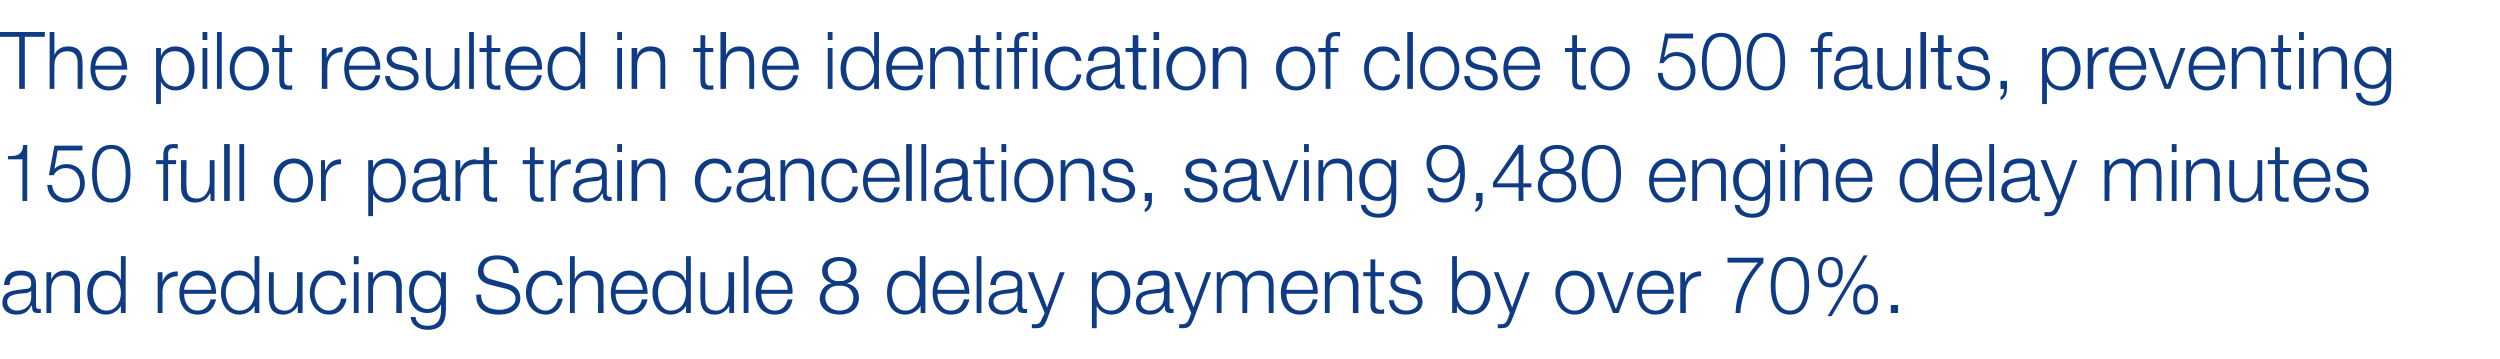 <?xml version="1.0" standalone="no"?><!DOCTYPE svg PUBLIC "-//W3C//DTD SVG 1.1//EN" "http://www.w3.org/Graphics/SVG/1.1/DTD/svg11.dtd"><svg xmlns="http://www.w3.org/2000/svg" version="1.1" width="312.3px" height="44.9px" viewBox="0 -4 312.3 44.9" style="top:-4px">  <desc>The pilot resulted in the identification of close to 500 faults, preventing 150 full or part train cancellations, sav...</desc>  <defs/>  <g id="Polygon160456">    <path d="M 0.5 31.6 C 0.6 30.3 1.4 29.8 2.6 29.8 C 3.5 29.8 4.5 30.1 4.5 31.5 C 4.5 31.5 4.5 34.2 4.5 34.2 C 4.5 34.5 4.6 34.6 4.9 34.6 C 5 34.6 5 34.6 5.1 34.6 C 5.1 34.6 5.1 35.1 5.1 35.1 C 4.9 35.1 4.9 35.1 4.7 35.1 C 4.1 35.1 4 34.8 4 34.2 C 4 34.2 3.9 34.2 3.9 34.2 C 3.5 34.9 3.1 35.3 2 35.3 C 1.1 35.3 0.3 34.8 0.3 33.8 C 0.3 32.3 1.7 32.3 3.1 32.1 C 3.6 32.1 3.9 32 3.9 31.4 C 3.9 30.6 3.3 30.4 2.6 30.4 C 1.8 30.4 1.2 30.7 1.2 31.6 C 1.2 31.6 0.5 31.6 0.5 31.6 Z M 3.9 32.3 C 3.9 32.3 3.88 32.32 3.9 32.3 C 3.8 32.5 3.5 32.5 3.4 32.6 C 2.3 32.7 0.9 32.7 0.9 33.7 C 0.9 34.4 1.5 34.8 2.1 34.8 C 3.1 34.8 3.9 34.2 3.9 33.1 C 3.9 33.14 3.9 32.3 3.9 32.3 Z M 5.8 30 L 6.4 30 L 6.4 30.9 C 6.4 30.9 6.43 30.87 6.4 30.9 C 6.7 30.2 7.3 29.8 8.1 29.8 C 9.5 29.8 10 30.6 10 31.8 C 9.97 31.82 10 35.1 10 35.1 L 9.3 35.1 C 9.3 35.1 9.34 31.92 9.3 31.9 C 9.3 31 9.1 30.4 8 30.4 C 7 30.4 6.4 31.1 6.4 32.1 C 6.41 32.13 6.4 35.1 6.4 35.1 L 5.8 35.1 L 5.8 30 Z M 15.7 35.1 L 15.1 35.1 L 15.1 34.2 C 15.1 34.2 15.1 34.16 15.1 34.2 C 14.8 34.8 14 35.3 13.3 35.3 C 11.7 35.3 10.9 34 10.9 32.6 C 10.9 31.1 11.7 29.8 13.3 29.8 C 14 29.8 14.8 30.2 15.1 31 C 15.05 30.96 15.1 31 15.1 31 L 15.1 28 L 15.7 28 L 15.7 35.1 Z M 13.3 34.8 C 14.6 34.8 15.1 33.6 15.1 32.6 C 15.1 31.5 14.6 30.4 13.3 30.4 C 12.1 30.4 11.6 31.5 11.6 32.6 C 11.6 33.6 12.1 34.8 13.3 34.8 Z M 19.7 30 L 20.3 30 L 20.3 31.2 C 20.3 31.2 20.28 31.19 20.3 31.2 C 20.6 30.3 21.3 29.9 22.2 29.9 C 22.2 29.9 22.2 30.5 22.2 30.5 C 21.1 30.5 20.3 31.3 20.3 32.4 C 20.31 32.39 20.3 35.1 20.3 35.1 L 19.7 35.1 L 19.7 30 Z M 26.4 32.2 C 26.3 31.2 25.7 30.4 24.7 30.4 C 23.7 30.4 23.1 31.3 23 32.2 C 23 32.2 26.4 32.2 26.4 32.2 Z M 23 32.7 C 23 33.7 23.5 34.8 24.7 34.8 C 25.6 34.8 26.1 34.2 26.3 33.4 C 26.3 33.4 27 33.4 27 33.4 C 26.7 34.6 26 35.3 24.7 35.3 C 23.1 35.3 22.4 34 22.4 32.6 C 22.4 31.2 23.1 29.8 24.7 29.8 C 26.4 29.8 27 31.3 27 32.7 C 27 32.7 23 32.7 23 32.7 Z M 32.4 35.1 L 31.8 35.1 L 31.8 34.2 C 31.8 34.2 31.78 34.16 31.8 34.2 C 31.5 34.8 30.7 35.3 29.9 35.3 C 28.4 35.3 27.6 34 27.6 32.6 C 27.6 31.1 28.4 29.8 29.9 29.8 C 30.7 29.8 31.5 30.2 31.7 31 C 31.73 30.96 31.8 31 31.8 31 L 31.8 28 L 32.4 28 L 32.4 35.1 Z M 29.9 34.8 C 31.3 34.8 31.8 33.6 31.8 32.6 C 31.8 31.5 31.3 30.4 29.9 30.4 C 28.7 30.4 28.2 31.5 28.2 32.6 C 28.2 33.6 28.7 34.8 29.9 34.8 Z M 37.8 35.1 L 37.2 35.1 L 37.2 34.2 C 37.2 34.2 37.16 34.21 37.2 34.2 C 36.8 34.9 36.1 35.3 35.4 35.3 C 34.1 35.3 33.6 34.5 33.6 33.3 C 33.57 33.33 33.6 30 33.6 30 L 34.2 30 C 34.2 30 34.2 33.34 34.2 33.3 C 34.2 34.3 34.6 34.8 35.6 34.8 C 36.7 34.8 37.1 33.7 37.1 32.7 C 37.13 32.69 37.1 30 37.1 30 L 37.8 30 L 37.8 35.1 Z M 42.6 31.6 C 42.4 30.8 42 30.4 41.1 30.4 C 39.9 30.4 39.3 31.5 39.3 32.6 C 39.3 33.7 39.9 34.8 41.1 34.8 C 41.9 34.8 42.5 34.1 42.6 33.3 C 42.6 33.3 43.3 33.3 43.3 33.3 C 43.1 34.5 42.3 35.3 41.1 35.3 C 39.6 35.3 38.7 34 38.7 32.6 C 38.7 31.1 39.6 29.8 41.1 29.8 C 42.2 29.8 43.1 30.4 43.2 31.6 C 43.2 31.6 42.6 31.6 42.6 31.6 Z M 44.2 28 L 44.8 28 L 44.8 29 L 44.2 29 L 44.2 28 Z M 44.2 30 L 44.8 30 L 44.8 35.1 L 44.2 35.1 L 44.2 30 Z M 46 30 L 46.6 30 L 46.6 30.9 C 46.6 30.9 46.63 30.87 46.6 30.9 C 46.9 30.2 47.5 29.8 48.3 29.8 C 49.7 29.8 50.2 30.6 50.2 31.8 C 50.17 31.82 50.2 35.1 50.2 35.1 L 49.5 35.1 C 49.5 35.1 49.54 31.92 49.5 31.9 C 49.5 31 49.2 30.4 48.2 30.4 C 47.2 30.4 46.6 31.1 46.6 32.1 C 46.61 32.13 46.6 35.1 46.6 35.1 L 46 35.1 L 46 30 Z M 55.7 34.7 C 55.7 36.3 55.1 37.2 53.4 37.2 C 52.4 37.2 51.4 36.7 51.3 35.6 C 51.3 35.6 51.9 35.6 51.9 35.6 C 52 36.4 52.7 36.7 53.4 36.7 C 54.6 36.7 55.1 36 55.1 34.7 C 55.09 34.72 55.1 34 55.1 34 C 55.1 34 55.07 34.02 55.1 34 C 54.8 34.7 54.2 35.1 53.4 35.1 C 51.8 35.1 51.1 33.9 51.1 32.4 C 51.1 31 51.9 29.8 53.4 29.8 C 54.2 29.8 54.8 30.3 55.1 30.9 C 55.07 30.87 55.1 30.9 55.1 30.9 L 55.1 30 L 55.7 30 C 55.7 30 55.72 34.72 55.7 34.7 Z M 55.1 32.5 C 55.1 31.5 54.6 30.4 53.4 30.4 C 52.2 30.4 51.7 31.4 51.7 32.5 C 51.7 33.5 52.3 34.6 53.4 34.6 C 54.5 34.6 55.1 33.5 55.1 32.5 Z M 60.1 32.8 C 60.1 34.3 61.2 34.7 62.5 34.7 C 63.2 34.7 64.4 34.3 64.4 33.3 C 64.4 32.5 63.6 32.1 62.9 32 C 62.9 32 61.3 31.6 61.3 31.6 C 60.5 31.4 59.7 31 59.7 29.9 C 59.7 29.2 60.1 27.9 62.1 27.9 C 63.6 27.9 64.8 28.6 64.8 30.1 C 64.8 30.1 64.1 30.1 64.1 30.1 C 64.1 29 63.2 28.4 62.2 28.4 C 61.2 28.4 60.4 28.8 60.4 29.8 C 60.4 30.5 60.9 30.8 61.4 30.9 C 61.4 30.9 63.2 31.4 63.2 31.4 C 64.2 31.6 65 32.1 65 33.3 C 65 33.7 64.8 35.3 62.3 35.3 C 60.6 35.3 59.4 34.5 59.5 32.8 C 59.5 32.8 60.1 32.8 60.1 32.8 Z M 69.6 31.6 C 69.5 30.8 69 30.4 68.2 30.4 C 67 30.4 66.4 31.5 66.4 32.6 C 66.4 33.7 67 34.8 68.2 34.8 C 68.9 34.8 69.6 34.1 69.7 33.3 C 69.7 33.3 70.3 33.3 70.3 33.3 C 70.1 34.5 69.3 35.3 68.2 35.3 C 66.6 35.3 65.7 34 65.7 32.6 C 65.7 31.1 66.6 29.8 68.2 29.8 C 69.3 29.8 70.1 30.4 70.3 31.6 C 70.3 31.6 69.6 31.6 69.6 31.6 Z M 71.2 28 L 71.8 28 L 71.8 30.9 C 71.8 30.9 71.83 30.87 71.8 30.9 C 72.1 30.2 72.7 29.8 73.5 29.8 C 74.9 29.8 75.4 30.6 75.4 31.8 C 75.37 31.82 75.4 35.1 75.4 35.1 L 74.7 35.1 C 74.7 35.1 74.74 31.92 74.7 31.9 C 74.7 31 74.4 30.4 73.4 30.4 C 72.4 30.4 71.8 31.1 71.8 32.1 C 71.81 32.13 71.8 35.1 71.8 35.1 L 71.2 35.1 L 71.2 28 Z M 80.3 32.2 C 80.2 31.2 79.6 30.4 78.6 30.4 C 77.6 30.4 77 31.3 76.9 32.2 C 76.9 32.2 80.3 32.2 80.3 32.2 Z M 76.9 32.7 C 76.9 33.7 77.4 34.8 78.6 34.8 C 79.5 34.8 80 34.2 80.2 33.4 C 80.2 33.4 80.9 33.4 80.9 33.4 C 80.6 34.6 79.9 35.3 78.6 35.3 C 77 35.3 76.3 34 76.3 32.6 C 76.3 31.2 77 29.8 78.6 29.8 C 80.3 29.8 80.9 31.3 80.9 32.7 C 80.9 32.7 76.9 32.7 76.9 32.7 Z M 86.3 35.1 L 85.7 35.1 L 85.7 34.2 C 85.7 34.2 85.69 34.16 85.7 34.2 C 85.4 34.8 84.6 35.3 83.8 35.3 C 82.3 35.3 81.5 34 81.5 32.6 C 81.5 31.1 82.3 29.8 83.8 29.8 C 84.6 29.8 85.4 30.2 85.6 31 C 85.64 30.96 85.7 31 85.7 31 L 85.7 28 L 86.3 28 L 86.3 35.1 Z M 83.8 34.8 C 85.2 34.8 85.7 33.6 85.7 32.6 C 85.7 31.5 85.2 30.4 83.8 30.4 C 82.6 30.4 82.2 31.5 82.2 32.6 C 82.2 33.6 82.6 34.8 83.8 34.8 Z M 91.7 35.1 L 91.1 35.1 L 91.1 34.2 C 91.1 34.2 91.07 34.21 91.1 34.2 C 90.7 34.9 90.1 35.3 89.3 35.3 C 88 35.3 87.5 34.5 87.5 33.3 C 87.48 33.33 87.5 30 87.5 30 L 88.1 30 C 88.1 30 88.11 33.34 88.1 33.3 C 88.1 34.3 88.5 34.8 89.5 34.8 C 90.6 34.8 91 33.7 91 32.7 C 91.04 32.69 91 30 91 30 L 91.7 30 L 91.7 35.1 Z M 92.9 28 L 93.5 28 L 93.5 35.1 L 92.9 35.1 L 92.9 28 Z M 98.4 32.2 C 98.4 31.2 97.8 30.4 96.8 30.4 C 95.7 30.4 95.2 31.3 95.1 32.2 C 95.1 32.2 98.4 32.2 98.4 32.2 Z M 95.1 32.7 C 95.1 33.7 95.6 34.8 96.8 34.8 C 97.7 34.8 98.2 34.2 98.4 33.4 C 98.4 33.4 99 33.4 99 33.4 C 98.8 34.6 98.1 35.3 96.8 35.3 C 95.1 35.3 94.4 34 94.4 32.6 C 94.4 31.2 95.1 29.8 96.8 29.8 C 98.4 29.8 99.1 31.3 99 32.7 C 99 32.7 95.1 32.7 95.1 32.7 Z M 106.3 29.8 C 106.3 29 105.7 28.6 104.9 28.6 C 104.1 28.6 103.4 29 103.4 29.8 C 103.4 30.8 104.1 31.2 104.9 31.1 C 105.6 31.2 106.3 30.7 106.3 29.8 Z M 105.8 31.4 C 105.8 31.4 105.8 31.4 105.8 31.4 C 106.7 31.6 107.3 32.2 107.3 33.2 C 107.3 34.6 106.2 35.3 104.9 35.3 C 103.5 35.3 102.4 34.6 102.4 33.2 C 102.5 32.3 103 31.5 103.9 31.4 C 103.9 31.4 103.9 31.4 103.9 31.4 C 103.1 31.1 102.7 30.6 102.7 29.8 C 102.7 28.6 103.8 28.1 104.8 28.1 C 105.9 28.1 107 28.6 107 29.8 C 107 30.6 106.6 31.2 105.8 31.4 Z M 104.9 34.8 C 105.8 34.8 106.6 34.3 106.6 33.2 C 106.6 32.2 105.8 31.6 104.9 31.7 C 103.9 31.6 103.1 32.2 103.1 33.2 C 103.1 34.2 103.9 34.8 104.9 34.8 C 104.9 34.8 104.9 34.8 104.9 34.8 Z M 115.6 35.1 L 115 35.1 L 115 34.2 C 115 34.2 114.96 34.16 115 34.2 C 114.7 34.8 113.9 35.3 113.1 35.3 C 111.5 35.3 110.8 34 110.8 32.6 C 110.8 31.1 111.5 29.8 113.1 29.8 C 113.9 29.8 114.6 30.2 114.9 31 C 114.91 30.96 114.9 31 114.9 31 L 114.9 28 L 115.6 28 L 115.6 35.1 Z M 113.1 34.8 C 114.4 34.8 114.9 33.6 114.9 32.6 C 114.9 31.5 114.4 30.4 113.1 30.4 C 111.9 30.4 111.4 31.5 111.4 32.6 C 111.4 33.6 111.9 34.8 113.1 34.8 Z M 120.5 32.2 C 120.4 31.2 119.8 30.4 118.8 30.4 C 117.8 30.4 117.2 31.3 117.1 32.2 C 117.1 32.2 120.5 32.2 120.5 32.2 Z M 117.1 32.7 C 117.1 33.7 117.6 34.8 118.8 34.8 C 119.7 34.8 120.2 34.2 120.4 33.4 C 120.4 33.4 121.1 33.4 121.1 33.4 C 120.8 34.6 120.1 35.3 118.8 35.3 C 117.2 35.3 116.5 34 116.5 32.6 C 116.5 31.2 117.2 29.8 118.8 29.8 C 120.5 29.8 121.1 31.3 121.1 32.7 C 121.1 32.7 117.1 32.7 117.1 32.7 Z M 122 28 L 122.6 28 L 122.6 35.1 L 122 35.1 L 122 28 Z M 123.7 31.6 C 123.8 30.3 124.6 29.8 125.8 29.8 C 126.7 29.8 127.7 30.1 127.7 31.5 C 127.7 31.5 127.7 34.2 127.7 34.2 C 127.7 34.5 127.8 34.6 128.1 34.6 C 128.2 34.6 128.2 34.6 128.3 34.6 C 128.3 34.6 128.3 35.1 128.3 35.1 C 128.1 35.1 128.1 35.1 127.9 35.1 C 127.2 35.1 127.1 34.8 127.1 34.2 C 127.1 34.2 127.1 34.2 127.1 34.2 C 126.7 34.9 126.2 35.3 125.2 35.3 C 124.3 35.3 123.5 34.8 123.5 33.8 C 123.5 32.3 124.9 32.3 126.3 32.1 C 126.8 32.1 127.1 32 127.1 31.4 C 127.1 30.6 126.5 30.4 125.7 30.4 C 125 30.4 124.4 30.7 124.4 31.6 C 124.4 31.6 123.7 31.6 123.7 31.6 Z M 127.1 32.3 C 127.1 32.3 127.08 32.32 127.1 32.3 C 127 32.5 126.7 32.5 126.5 32.6 C 125.5 32.7 124.1 32.7 124.1 33.7 C 124.1 34.4 124.7 34.8 125.3 34.8 C 126.3 34.8 127.1 34.2 127.1 33.1 C 127.1 33.14 127.1 32.3 127.1 32.3 Z M 128.4 30 L 129.1 30 L 130.8 34.4 L 132.4 30 L 133 30 C 133 30 130.76 35.93 130.8 35.9 C 130.4 36.8 130.2 37 129.4 37 C 129.1 37 129 37 128.9 37 C 128.9 37 128.9 36.5 128.9 36.5 C 129.1 36.5 129.2 36.5 129.3 36.5 C 129.9 36.5 130 36.2 130.2 35.7 C 130.25 35.71 130.5 35.1 130.5 35.1 L 128.4 30 Z M 136.4 30 L 137 30 L 137 31 C 137 31 137 30.96 137 31 C 137.3 30.2 138 29.8 138.8 29.8 C 140.4 29.8 141.2 31.1 141.2 32.6 C 141.2 34 140.4 35.3 138.8 35.3 C 138.1 35.3 137.3 34.9 137 34.2 C 137.05 34.16 137 34.2 137 34.2 L 137 37 L 136.4 37 L 136.4 30 Z M 138.8 30.4 C 137.4 30.4 137 31.4 137 32.6 C 137 33.6 137.5 34.8 138.8 34.8 C 140 34.8 140.5 33.6 140.5 32.6 C 140.5 31.5 140 30.4 138.8 30.4 Z M 142.1 31.6 C 142.1 30.3 143 29.8 144.2 29.8 C 145.1 29.8 146.1 30.1 146.1 31.5 C 146.1 31.5 146.1 34.2 146.1 34.2 C 146.1 34.5 146.2 34.6 146.4 34.6 C 146.5 34.6 146.6 34.6 146.6 34.6 C 146.6 34.6 146.6 35.1 146.6 35.1 C 146.5 35.1 146.4 35.1 146.2 35.1 C 145.6 35.1 145.5 34.8 145.5 34.2 C 145.5 34.2 145.5 34.2 145.5 34.2 C 145 34.9 144.6 35.3 143.6 35.3 C 142.6 35.3 141.9 34.8 141.9 33.8 C 141.9 32.3 143.3 32.3 144.6 32.1 C 145.1 32.1 145.4 32 145.4 31.4 C 145.4 30.6 144.8 30.4 144.1 30.4 C 143.3 30.4 142.7 30.7 142.7 31.6 C 142.7 31.6 142.1 31.6 142.1 31.6 Z M 145.4 32.3 C 145.4 32.3 145.42 32.32 145.4 32.3 C 145.3 32.5 145.1 32.5 144.9 32.6 C 143.8 32.7 142.5 32.7 142.5 33.7 C 142.5 34.4 143 34.8 143.6 34.8 C 144.6 34.8 145.4 34.2 145.4 33.1 C 145.44 33.14 145.4 32.3 145.4 32.3 Z M 146.7 30 L 147.4 30 L 149.1 34.4 L 150.7 30 L 151.3 30 C 151.3 30 149.1 35.93 149.1 35.9 C 148.7 36.8 148.5 37 147.7 37 C 147.5 37 147.4 37 147.3 37 C 147.3 37 147.3 36.5 147.3 36.5 C 147.4 36.5 147.5 36.5 147.7 36.5 C 148.2 36.5 148.4 36.2 148.6 35.7 C 148.59 35.71 148.8 35.1 148.8 35.1 L 146.7 30 Z M 152 30 L 152.5 30 L 152.5 30.8 C 152.5 30.8 152.57 30.85 152.6 30.8 C 152.9 30.2 153.4 29.8 154.3 29.8 C 154.9 29.8 155.5 30.2 155.7 30.8 C 156 30.2 156.7 29.8 157.4 29.8 C 158.5 29.8 159.1 30.4 159.1 31.6 C 159.09 31.64 159.1 35.1 159.1 35.1 L 158.5 35.1 C 158.5 35.1 158.46 31.67 158.5 31.7 C 158.5 30.8 158.1 30.4 157.2 30.4 C 156.1 30.4 155.8 31.3 155.8 32.2 C 155.84 32.22 155.8 35.1 155.8 35.1 L 155.2 35.1 C 155.2 35.1 155.21 31.64 155.2 31.6 C 155.2 30.9 154.9 30.4 154.1 30.4 C 153 30.4 152.6 31.2 152.6 32.3 C 152.59 32.26 152.6 35.1 152.6 35.1 L 152 35.1 L 152 30 Z M 164 32.2 C 164 31.2 163.4 30.4 162.4 30.4 C 161.3 30.4 160.8 31.3 160.7 32.2 C 160.7 32.2 164 32.2 164 32.2 Z M 160.7 32.7 C 160.7 33.7 161.2 34.8 162.4 34.8 C 163.3 34.8 163.8 34.2 164 33.4 C 164 33.4 164.6 33.4 164.6 33.4 C 164.3 34.6 163.7 35.3 162.4 35.3 C 160.7 35.3 160 34 160 32.6 C 160 31.2 160.7 29.8 162.4 29.8 C 164 29.8 164.7 31.3 164.6 32.7 C 164.6 32.7 160.7 32.7 160.7 32.7 Z M 165.5 30 L 166.1 30 L 166.1 30.9 C 166.1 30.9 166.12 30.87 166.1 30.9 C 166.4 30.2 167 29.8 167.8 29.8 C 169.2 29.8 169.7 30.6 169.7 31.8 C 169.66 31.82 169.7 35.1 169.7 35.1 L 169 35.1 C 169 35.1 169.03 31.92 169 31.9 C 169 31 168.7 30.4 167.7 30.4 C 166.7 30.4 166.1 31.1 166.1 32.1 C 166.1 32.13 166.1 35.1 166.1 35.1 L 165.5 35.1 L 165.5 30 Z M 171.8 30 L 172.9 30 L 172.9 30.5 L 171.8 30.5 C 171.8 30.5 171.85 33.99 171.8 34 C 171.8 34.4 171.9 34.6 172.4 34.7 C 172.5 34.7 172.7 34.7 172.9 34.6 C 172.9 34.6 172.9 35.2 172.9 35.2 C 172.7 35.2 172.5 35.2 172.3 35.2 C 171.5 35.2 171.2 34.9 171.2 34 C 171.22 34.04 171.2 30.5 171.2 30.5 L 170.3 30.5 L 170.3 30 L 171.2 30 L 171.2 28.4 L 171.8 28.4 L 171.8 30 Z M 176.9 31.5 C 176.9 30.7 176.3 30.4 175.5 30.4 C 175 30.4 174.3 30.6 174.3 31.2 C 174.3 31.8 175 32 175.4 32.1 C 175.4 32.1 176.2 32.3 176.2 32.3 C 177 32.4 177.7 32.8 177.7 33.7 C 177.7 34.9 176.6 35.3 175.6 35.3 C 174.4 35.3 173.6 34.7 173.5 33.5 C 173.5 33.5 174.1 33.5 174.1 33.5 C 174.2 34.3 174.8 34.8 175.7 34.8 C 176.3 34.8 177.1 34.5 177.1 33.8 C 177.1 33.2 176.5 33 175.9 32.8 C 175.9 32.8 175.1 32.7 175.1 32.7 C 174.3 32.5 173.7 32.1 173.7 31.3 C 173.7 30.2 174.7 29.8 175.6 29.8 C 176.7 29.8 177.5 30.4 177.5 31.5 C 177.5 31.5 176.9 31.5 176.9 31.5 Z M 181.4 28 L 182 28 L 182 31 C 182 31 182.05 30.96 182 31 C 182.3 30.2 183.1 29.8 183.8 29.8 C 185.4 29.8 186.2 31.1 186.2 32.6 C 186.2 34 185.4 35.3 183.8 35.3 C 183 35.3 182.3 34.9 182 34.2 C 182 34.16 182 34.2 182 34.2 L 182 35.1 L 181.4 35.1 L 181.4 28 Z M 183.8 30.4 C 182.5 30.4 182 31.5 182 32.6 C 182 33.6 182.5 34.8 183.8 34.8 C 185 34.8 185.5 33.6 185.5 32.6 C 185.5 31.5 185 30.4 183.8 30.4 Z M 186.6 30 L 187.2 30 L 188.9 34.4 L 190.5 30 L 191.1 30 C 191.1 30 188.91 35.93 188.9 35.9 C 188.5 36.8 188.3 37 187.5 37 C 187.3 37 187.2 37 187.1 37 C 187.1 37 187.1 36.5 187.1 36.5 C 187.2 36.5 187.3 36.5 187.5 36.5 C 188.1 36.5 188.2 36.2 188.4 35.7 C 188.4 35.71 188.6 35.1 188.6 35.1 L 186.6 30 Z M 194.9 32.6 C 194.9 33.7 195.5 34.8 196.7 34.8 C 197.9 34.8 198.5 33.7 198.5 32.6 C 198.5 31.5 197.9 30.4 196.7 30.4 C 195.5 30.4 194.9 31.5 194.9 32.6 Z M 199.2 32.6 C 199.2 34 198.3 35.3 196.7 35.3 C 195.2 35.3 194.3 34 194.3 32.6 C 194.3 31.1 195.2 29.8 196.7 29.8 C 198.3 29.8 199.2 31.1 199.2 32.6 Z M 199.5 30 L 200.2 30 L 201.8 34.5 L 201.9 34.5 L 203.5 30 L 204.1 30 L 202.2 35.1 L 201.5 35.1 L 199.5 30 Z M 208.4 32.2 C 208.4 31.2 207.8 30.4 206.8 30.4 C 205.8 30.4 205.2 31.3 205.1 32.2 C 205.1 32.2 208.4 32.2 208.4 32.2 Z M 205.1 32.7 C 205.1 33.7 205.6 34.8 206.8 34.8 C 207.7 34.8 208.2 34.2 208.4 33.4 C 208.4 33.4 209.1 33.4 209.1 33.4 C 208.8 34.6 208.1 35.3 206.8 35.3 C 205.2 35.3 204.5 34 204.5 32.6 C 204.5 31.2 205.2 29.8 206.8 29.8 C 208.5 29.8 209.1 31.3 209.1 32.7 C 209.1 32.7 205.1 32.7 205.1 32.7 Z M 209.9 30 L 210.5 30 L 210.5 31.2 C 210.5 31.2 210.53 31.19 210.5 31.2 C 210.8 30.3 211.5 29.9 212.5 29.9 C 212.5 29.9 212.5 30.5 212.5 30.5 C 211.3 30.5 210.6 31.3 210.6 32.4 C 210.56 32.39 210.6 35.1 210.6 35.1 L 209.9 35.1 L 209.9 30 Z M 215.8 28.2 L 220.3 28.2 C 220.3 28.2 220.27 28.81 220.3 28.8 C 219.4 29.7 217.6 31.9 217.4 35.1 C 217.4 35.1 216.8 35.1 216.8 35.1 C 216.9 32.8 217.7 31 219.6 28.8 C 219.64 28.81 215.8 28.8 215.8 28.8 L 215.8 28.2 Z M 226 31.7 C 226 33.3 225.6 35.3 223.6 35.3 C 221.6 35.3 221.2 33.3 221.2 31.7 C 221.2 30 221.6 28.1 223.6 28.1 C 225.6 28.1 226 30 226 31.7 Z M 221.8 31.7 C 221.8 32.9 222 34.8 223.6 34.8 C 225.2 34.8 225.4 32.9 225.4 31.7 C 225.4 30.5 225.2 28.6 223.6 28.6 C 222 28.6 221.8 30.5 221.8 31.7 Z M 230.2 30 C 230.2 31 229.8 31.9 228.7 31.9 C 227.5 31.9 227.1 31 227.1 30 C 227.1 28.9 227.5 28.1 228.7 28.1 C 229.8 28.1 230.2 28.9 230.2 30 Z M 232 33.4 C 232 34 232.2 34.8 233 34.8 C 233.9 34.8 234.1 34 234.1 33.4 C 234.1 32.8 233.9 32 233 32 C 232.2 32 232 32.8 232 33.4 Z M 234.6 33.4 C 234.6 34.5 234.2 35.3 233 35.3 C 231.9 35.3 231.5 34.5 231.5 33.4 C 231.5 32.3 231.9 31.5 233 31.5 C 234.2 31.5 234.6 32.3 234.6 33.4 Z M 232.8 27.9 L 233.3 27.9 L 228.8 35.5 L 228.3 35.5 L 232.8 27.9 Z M 227.6 30 C 227.6 30.6 227.8 31.4 228.7 31.4 C 229.5 31.4 229.7 30.6 229.7 30 C 229.7 29.3 229.5 28.5 228.7 28.5 C 227.8 28.5 227.6 29.3 227.6 30 Z M 236.2 35.1 L 236.2 34.1 L 237.1 34.1 L 237.1 35.1 L 236.2 35.1 Z " stroke="none" fill="#0e3b83"/>  </g>  <g id="Polygon160455">    <path d="M 1 15.5 C 2.1 15.5 2.8 15.4 2.9 14.1 C 2.94 14.14 3.4 14.1 3.4 14.1 L 3.4 21.1 L 2.8 21.1 L 2.8 15.9 L 1 15.9 C 1 15.9 0.97 15.49 1 15.5 Z M 6.5 19.1 C 6.6 20.1 7.3 20.8 8.3 20.8 C 9.4 20.8 10 19.9 10 18.9 C 10 17.8 9.3 17 8.2 17 C 7.6 17 7 17.3 6.7 17.9 C 6.67 17.86 6.1 17.9 6.1 17.9 L 6.8 14.2 L 10.3 14.2 L 10.3 14.8 L 7.2 14.8 L 6.8 17.1 C 6.8 17.1 6.82 17.15 6.8 17.1 C 7.2 16.7 7.7 16.5 8.3 16.5 C 9.7 16.5 10.6 17.5 10.6 18.9 C 10.6 20.3 9.6 21.3 8.2 21.3 C 6.9 21.3 6 20.5 5.9 19.1 C 5.9 19.1 6.5 19.1 6.5 19.1 Z M 16.3 17.7 C 16.3 19.3 15.9 21.3 13.9 21.3 C 11.9 21.3 11.5 19.3 11.5 17.7 C 11.5 16 11.9 14.1 13.9 14.1 C 15.9 14.1 16.3 16 16.3 17.7 Z M 12.1 17.7 C 12.1 18.9 12.3 20.8 13.9 20.8 C 15.5 20.8 15.7 18.9 15.7 17.7 C 15.7 16.5 15.5 14.6 13.9 14.6 C 12.3 14.6 12.1 16.5 12.1 17.7 Z M 22 16.5 L 21 16.5 L 21 21.1 L 20.4 21.1 L 20.4 16.5 L 19.5 16.5 L 19.5 16 L 20.4 16 C 20.4 16 20.4 15.51 20.4 15.5 C 20.4 14.6 20.6 14 21.6 14 C 21.8 14 22 14 22.2 14 C 22.2 14 22.2 14.6 22.2 14.6 C 22 14.5 21.9 14.5 21.7 14.5 C 21 14.5 21 15 21 15.5 C 21.03 15.53 21 16 21 16 L 22 16 L 22 16.5 Z M 26.8 21.1 L 26.3 21.1 L 26.3 20.2 C 26.3 20.2 26.23 20.21 26.2 20.2 C 25.9 20.9 25.2 21.3 24.4 21.3 C 23.1 21.3 22.6 20.5 22.6 19.3 C 22.64 19.33 22.6 16 22.6 16 L 23.3 16 C 23.3 16 23.27 19.34 23.3 19.3 C 23.3 20.3 23.6 20.8 24.6 20.8 C 25.7 20.8 26.2 19.7 26.2 18.7 C 26.2 18.69 26.2 16 26.2 16 L 26.8 16 L 26.8 21.1 Z M 28 14 L 28.7 14 L 28.7 21.1 L 28 21.1 L 28 14 Z M 29.9 14 L 30.5 14 L 30.5 21.1 L 29.9 21.1 L 29.9 14 Z M 34.9 18.6 C 34.9 19.7 35.5 20.8 36.7 20.8 C 37.9 20.8 38.5 19.7 38.5 18.6 C 38.5 17.5 37.9 16.4 36.7 16.4 C 35.5 16.4 34.9 17.5 34.9 18.6 Z M 39.1 18.6 C 39.1 20 38.3 21.3 36.7 21.3 C 35.1 21.3 34.2 20 34.2 18.6 C 34.2 17.1 35.1 15.8 36.7 15.8 C 38.3 15.8 39.1 17.1 39.1 18.6 Z M 40.1 16 L 40.6 16 L 40.6 17.2 C 40.6 17.2 40.66 17.19 40.7 17.2 C 41 16.3 41.7 15.9 42.6 15.9 C 42.6 15.9 42.6 16.5 42.6 16.5 C 41.5 16.5 40.7 17.3 40.7 18.4 C 40.69 18.39 40.7 21.1 40.7 21.1 L 40.1 21.1 L 40.1 16 Z M 46 16 L 46.6 16 L 46.6 17 C 46.6 17 46.59 16.96 46.6 17 C 46.9 16.2 47.6 15.8 48.4 15.8 C 50 15.8 50.7 17.1 50.7 18.6 C 50.7 20 50 21.3 48.4 21.3 C 47.7 21.3 46.9 20.9 46.6 20.2 C 46.64 20.16 46.6 20.2 46.6 20.2 L 46.6 23 L 46 23 L 46 16 Z M 48.4 16.4 C 47 16.4 46.6 17.4 46.6 18.6 C 46.6 19.6 47.1 20.8 48.4 20.8 C 49.6 20.8 50.1 19.6 50.1 18.6 C 50.1 17.5 49.6 16.4 48.4 16.4 Z M 51.7 17.6 C 51.7 16.3 52.6 15.8 53.8 15.8 C 54.7 15.8 55.7 16.1 55.7 17.5 C 55.7 17.5 55.7 20.2 55.7 20.2 C 55.7 20.5 55.8 20.6 56 20.6 C 56.1 20.6 56.2 20.6 56.2 20.6 C 56.2 20.6 56.2 21.1 56.2 21.1 C 56.1 21.1 56 21.1 55.8 21.1 C 55.2 21.1 55.1 20.8 55.1 20.2 C 55.1 20.2 55.1 20.2 55.1 20.2 C 54.6 20.9 54.2 21.3 53.2 21.3 C 52.2 21.3 51.5 20.8 51.5 19.8 C 51.5 18.3 52.9 18.3 54.2 18.1 C 54.7 18.1 55 18 55 17.4 C 55 16.6 54.4 16.4 53.7 16.4 C 52.9 16.4 52.3 16.7 52.3 17.6 C 52.3 17.6 51.7 17.6 51.7 17.6 Z M 55 18.3 C 55 18.3 55.01 18.32 55 18.3 C 54.9 18.5 54.6 18.5 54.5 18.6 C 53.4 18.7 52.1 18.7 52.1 19.7 C 52.1 20.4 52.6 20.8 53.2 20.8 C 54.2 20.8 55 20.2 55 19.1 C 55.03 19.14 55 18.3 55 18.3 Z M 56.9 16 L 57.5 16 L 57.5 17.2 C 57.5 17.2 57.52 17.19 57.5 17.2 C 57.8 16.3 58.5 15.9 59.5 15.9 C 59.5 15.9 59.5 16.5 59.5 16.5 C 58.3 16.5 57.5 17.3 57.5 18.4 C 57.55 18.39 57.5 21.1 57.5 21.1 L 56.9 21.1 L 56.9 16 Z M 61.1 16 L 62.1 16 L 62.1 16.5 L 61.1 16.5 C 61.1 16.5 61.07 19.99 61.1 20 C 61.1 20.4 61.1 20.6 61.6 20.7 C 61.8 20.7 61.9 20.7 62.1 20.6 C 62.1 20.6 62.1 21.2 62.1 21.2 C 61.9 21.2 61.7 21.2 61.6 21.2 C 60.7 21.2 60.4 20.9 60.4 20 C 60.44 20.04 60.4 16.5 60.4 16.5 L 59.5 16.5 L 59.5 16 L 60.4 16 L 60.4 14.4 L 61.1 14.4 L 61.1 16 Z M 66.8 16 L 67.9 16 L 67.9 16.5 L 66.8 16.5 C 66.8 16.5 66.81 19.99 66.8 20 C 66.8 20.4 66.9 20.6 67.3 20.7 C 67.5 20.7 67.7 20.7 67.9 20.6 C 67.9 20.6 67.9 21.2 67.9 21.2 C 67.7 21.2 67.5 21.2 67.3 21.2 C 66.5 21.2 66.2 20.9 66.2 20 C 66.18 20.04 66.2 16.5 66.2 16.5 L 65.3 16.5 L 65.3 16 L 66.2 16 L 66.2 14.4 L 66.8 14.4 L 66.8 16 Z M 68.8 16 L 69.3 16 L 69.3 17.2 C 69.3 17.2 69.37 17.19 69.4 17.2 C 69.7 16.3 70.4 15.9 71.3 15.9 C 71.3 15.9 71.3 16.5 71.3 16.5 C 70.2 16.5 69.4 17.3 69.4 18.4 C 69.4 18.39 69.4 21.1 69.4 21.1 L 68.8 21.1 L 68.8 16 Z M 71.9 17.6 C 71.9 16.3 72.8 15.8 73.9 15.8 C 74.9 15.8 75.8 16.1 75.8 17.5 C 75.8 17.5 75.8 20.2 75.8 20.2 C 75.8 20.5 76 20.6 76.2 20.6 C 76.3 20.6 76.3 20.6 76.4 20.6 C 76.4 20.6 76.4 21.1 76.4 21.1 C 76.3 21.1 76.2 21.1 76 21.1 C 75.4 21.1 75.3 20.8 75.3 20.2 C 75.3 20.2 75.2 20.2 75.2 20.2 C 74.8 20.9 74.4 21.3 73.4 21.3 C 72.4 21.3 71.6 20.8 71.6 19.8 C 71.6 18.3 73 18.3 74.4 18.1 C 74.9 18.1 75.2 18 75.2 17.4 C 75.2 16.6 74.6 16.4 73.9 16.4 C 73.1 16.4 72.5 16.7 72.5 17.6 C 72.5 17.6 71.9 17.6 71.9 17.6 Z M 75.2 18.3 C 75.2 18.3 75.2 18.32 75.2 18.3 C 75.1 18.5 74.8 18.5 74.7 18.6 C 73.6 18.7 72.3 18.7 72.3 19.7 C 72.3 20.4 72.8 20.8 73.4 20.8 C 74.4 20.8 75.2 20.2 75.2 19.1 C 75.22 19.14 75.2 18.3 75.2 18.3 Z M 77.1 14 L 77.7 14 L 77.7 15 L 77.1 15 L 77.1 14 Z M 77.1 16 L 77.7 16 L 77.7 21.1 L 77.1 21.1 L 77.1 16 Z M 78.9 16 L 79.6 16 L 79.6 16.9 C 79.6 16.9 79.6 16.87 79.6 16.9 C 79.8 16.2 80.5 15.8 81.2 15.8 C 82.7 15.8 83.1 16.6 83.1 17.8 C 83.14 17.82 83.1 21.1 83.1 21.1 L 82.5 21.1 C 82.5 21.1 82.51 17.92 82.5 17.9 C 82.5 17 82.2 16.4 81.2 16.4 C 80.2 16.4 79.6 17.1 79.6 18.1 C 79.58 18.13 79.6 21.1 79.6 21.1 L 78.9 21.1 L 78.9 16 Z M 90.7 17.6 C 90.6 16.8 90.1 16.4 89.3 16.4 C 88.1 16.4 87.5 17.5 87.5 18.6 C 87.5 19.7 88.1 20.8 89.3 20.8 C 90.1 20.8 90.7 20.1 90.8 19.3 C 90.8 19.3 91.4 19.3 91.4 19.3 C 91.2 20.5 90.4 21.3 89.3 21.3 C 87.7 21.3 86.8 20 86.8 18.6 C 86.8 17.1 87.7 15.8 89.3 15.8 C 90.4 15.8 91.2 16.4 91.4 17.6 C 91.4 17.6 90.7 17.6 90.7 17.6 Z M 92.2 17.6 C 92.3 16.3 93.1 15.8 94.3 15.8 C 95.2 15.8 96.2 16.1 96.2 17.5 C 96.2 17.5 96.2 20.2 96.2 20.2 C 96.2 20.5 96.3 20.6 96.6 20.6 C 96.7 20.6 96.7 20.6 96.8 20.6 C 96.8 20.6 96.8 21.1 96.8 21.1 C 96.6 21.1 96.6 21.1 96.4 21.1 C 95.7 21.1 95.6 20.8 95.6 20.2 C 95.6 20.2 95.6 20.2 95.6 20.2 C 95.2 20.9 94.7 21.3 93.7 21.3 C 92.8 21.3 92 20.8 92 19.8 C 92 18.3 93.4 18.3 94.8 18.1 C 95.3 18.1 95.6 18 95.6 17.4 C 95.6 16.6 95 16.4 94.2 16.4 C 93.5 16.4 92.9 16.7 92.9 17.6 C 92.9 17.6 92.2 17.6 92.2 17.6 Z M 95.6 18.3 C 95.6 18.3 95.58 18.32 95.6 18.3 C 95.5 18.5 95.2 18.5 95 18.6 C 94 18.7 92.6 18.7 92.6 19.7 C 92.6 20.4 93.2 20.8 93.8 20.8 C 94.8 20.8 95.6 20.2 95.6 19.1 C 95.6 19.14 95.6 18.3 95.6 18.3 Z M 97.5 16 L 98.1 16 L 98.1 16.9 C 98.1 16.9 98.13 16.87 98.1 16.9 C 98.4 16.2 99 15.8 99.8 15.8 C 101.2 15.8 101.7 16.6 101.7 17.8 C 101.67 17.82 101.7 21.1 101.7 21.1 L 101 21.1 C 101 21.1 101.04 17.92 101 17.9 C 101 17 100.7 16.4 99.7 16.4 C 98.7 16.4 98.1 17.1 98.1 18.1 C 98.11 18.13 98.1 21.1 98.1 21.1 L 97.5 21.1 L 97.5 16 Z M 106.5 17.6 C 106.3 16.8 105.9 16.4 105 16.4 C 103.8 16.4 103.2 17.5 103.2 18.6 C 103.2 19.7 103.8 20.8 105 20.8 C 105.8 20.8 106.5 20.1 106.5 19.3 C 106.5 19.3 107.2 19.3 107.2 19.3 C 107 20.5 106.2 21.3 105 21.3 C 103.5 21.3 102.6 20 102.6 18.6 C 102.6 17.1 103.5 15.8 105 15.8 C 106.1 15.8 107 16.4 107.1 17.6 C 107.1 17.6 106.5 17.6 106.5 17.6 Z M 111.8 18.2 C 111.7 17.2 111.1 16.4 110.1 16.4 C 109.1 16.4 108.5 17.3 108.4 18.2 C 108.4 18.2 111.8 18.2 111.8 18.2 Z M 108.4 18.7 C 108.4 19.7 108.9 20.8 110.1 20.8 C 111 20.8 111.5 20.2 111.7 19.4 C 111.7 19.4 112.4 19.4 112.4 19.4 C 112.1 20.6 111.4 21.3 110.1 21.3 C 108.5 21.3 107.8 20 107.8 18.6 C 107.8 17.2 108.5 15.8 110.1 15.8 C 111.8 15.8 112.4 17.3 112.4 18.7 C 112.4 18.7 108.4 18.7 108.4 18.7 Z M 113.2 14 L 113.9 14 L 113.9 21.1 L 113.2 21.1 L 113.2 14 Z M 115.1 14 L 115.7 14 L 115.7 21.1 L 115.1 21.1 L 115.1 14 Z M 116.9 17.6 C 116.9 16.3 117.8 15.8 119 15.8 C 119.9 15.8 120.9 16.1 120.9 17.5 C 120.9 17.5 120.9 20.2 120.9 20.2 C 120.9 20.5 121 20.6 121.2 20.6 C 121.3 20.6 121.4 20.6 121.4 20.6 C 121.4 20.6 121.4 21.1 121.4 21.1 C 121.3 21.1 121.2 21.1 121 21.1 C 120.4 21.1 120.3 20.8 120.3 20.2 C 120.3 20.2 120.3 20.2 120.3 20.2 C 119.8 20.9 119.4 21.3 118.4 21.3 C 117.4 21.3 116.7 20.8 116.7 19.8 C 116.7 18.3 118.1 18.3 119.4 18.1 C 119.9 18.1 120.2 18 120.2 17.4 C 120.2 16.6 119.6 16.4 118.9 16.4 C 118.1 16.4 117.5 16.7 117.5 17.6 C 117.5 17.6 116.9 17.6 116.9 17.6 Z M 120.2 18.3 C 120.2 18.3 120.22 18.32 120.2 18.3 C 120.1 18.5 119.9 18.5 119.7 18.6 C 118.6 18.7 117.3 18.7 117.3 19.7 C 117.3 20.4 117.8 20.8 118.4 20.8 C 119.4 20.8 120.2 20.2 120.2 19.1 C 120.24 19.14 120.2 18.3 120.2 18.3 Z M 123.1 16 L 124.2 16 L 124.2 16.5 L 123.1 16.5 C 123.1 16.5 123.13 19.99 123.1 20 C 123.1 20.4 123.2 20.6 123.6 20.7 C 123.8 20.7 124 20.7 124.2 20.6 C 124.2 20.6 124.2 21.2 124.2 21.2 C 124 21.2 123.8 21.2 123.6 21.2 C 122.8 21.2 122.5 20.9 122.5 20 C 122.5 20.04 122.5 16.5 122.5 16.5 L 121.6 16.5 L 121.6 16 L 122.5 16 L 122.5 14.4 L 123.1 14.4 L 123.1 16 Z M 125.1 14 L 125.7 14 L 125.7 15 L 125.1 15 L 125.1 14 Z M 125.1 16 L 125.7 16 L 125.7 21.1 L 125.1 21.1 L 125.1 16 Z M 127.3 18.6 C 127.3 19.7 127.9 20.8 129.1 20.8 C 130.3 20.8 130.9 19.7 130.9 18.6 C 130.9 17.5 130.3 16.4 129.1 16.4 C 127.9 16.4 127.3 17.5 127.3 18.6 Z M 131.6 18.6 C 131.6 20 130.7 21.3 129.1 21.3 C 127.5 21.3 126.7 20 126.7 18.6 C 126.7 17.1 127.5 15.8 129.1 15.8 C 130.7 15.8 131.6 17.1 131.6 18.6 Z M 132.5 16 L 133.1 16 L 133.1 16.9 C 133.1 16.9 133.14 16.87 133.1 16.9 C 133.4 16.2 134.1 15.8 134.8 15.8 C 136.2 15.8 136.7 16.6 136.7 17.8 C 136.68 17.82 136.7 21.1 136.7 21.1 L 136 21.1 C 136 21.1 136.05 17.92 136 17.9 C 136 17 135.8 16.4 134.7 16.4 C 133.7 16.4 133.1 17.1 133.1 18.1 C 133.12 18.13 133.1 21.1 133.1 21.1 L 132.5 21.1 L 132.5 16 Z M 141 17.5 C 140.9 16.7 140.3 16.4 139.6 16.4 C 139 16.4 138.4 16.6 138.4 17.2 C 138.4 17.8 139 18 139.5 18.1 C 139.5 18.1 140.3 18.3 140.3 18.3 C 141 18.4 141.8 18.8 141.8 19.7 C 141.8 20.9 140.7 21.3 139.7 21.3 C 138.5 21.3 137.7 20.7 137.6 19.5 C 137.6 19.5 138.2 19.5 138.2 19.5 C 138.3 20.3 138.9 20.8 139.7 20.8 C 140.3 20.8 141.1 20.5 141.1 19.8 C 141.1 19.2 140.6 19 140 18.8 C 140 18.8 139.2 18.7 139.2 18.7 C 138.4 18.5 137.8 18.1 137.8 17.3 C 137.8 16.2 138.8 15.8 139.7 15.8 C 140.7 15.8 141.5 16.4 141.6 17.5 C 141.6 17.5 141 17.5 141 17.5 Z M 143.9 20.1 C 143.9 20.1 143.89 21.15 143.9 21.1 C 143.9 21.7 143.6 22.3 143 22.5 C 143 22.5 143 22.1 143 22.1 C 143.3 22 143.5 21.4 143.5 21.1 C 143.47 21.14 143 21.1 143 21.1 L 143 20.1 L 143.9 20.1 Z M 151.3 17.5 C 151.3 16.7 150.7 16.4 150 16.4 C 149.4 16.4 148.8 16.6 148.8 17.2 C 148.8 17.8 149.4 18 149.8 18.1 C 149.8 18.1 150.7 18.3 150.7 18.3 C 151.4 18.4 152.1 18.8 152.1 19.7 C 152.1 20.9 151 21.3 150.1 21.3 C 148.9 21.3 148.1 20.7 147.9 19.5 C 147.9 19.5 148.6 19.5 148.6 19.5 C 148.6 20.3 149.3 20.8 150.1 20.8 C 150.7 20.8 151.5 20.5 151.5 19.8 C 151.5 19.2 150.9 19 150.4 18.8 C 150.4 18.8 149.6 18.7 149.6 18.7 C 148.7 18.5 148.1 18.1 148.1 17.3 C 148.1 16.2 149.2 15.8 150.1 15.8 C 151.1 15.8 151.9 16.4 152 17.5 C 152 17.5 151.3 17.5 151.3 17.5 Z M 153 17.6 C 153.1 16.3 153.9 15.8 155.1 15.8 C 156 15.8 157 16.1 157 17.5 C 157 17.5 157 20.2 157 20.2 C 157 20.5 157.1 20.6 157.3 20.6 C 157.4 20.6 157.5 20.6 157.5 20.6 C 157.5 20.6 157.5 21.1 157.5 21.1 C 157.4 21.1 157.3 21.1 157.1 21.1 C 156.5 21.1 156.4 20.8 156.4 20.2 C 156.4 20.2 156.4 20.2 156.4 20.2 C 155.9 20.9 155.5 21.3 154.5 21.3 C 153.5 21.3 152.8 20.8 152.8 19.8 C 152.8 18.3 154.2 18.3 155.5 18.1 C 156.1 18.1 156.3 18 156.3 17.4 C 156.3 16.6 155.7 16.4 155 16.4 C 154.2 16.4 153.6 16.7 153.6 17.6 C 153.6 17.6 153 17.6 153 17.6 Z M 156.3 18.3 C 156.3 18.3 156.33 18.32 156.3 18.3 C 156.2 18.5 156 18.5 155.8 18.6 C 154.7 18.7 153.4 18.7 153.4 19.7 C 153.4 20.4 153.9 20.8 154.5 20.8 C 155.5 20.8 156.3 20.2 156.3 19.1 C 156.35 19.14 156.3 18.3 156.3 18.3 Z M 157.7 16 L 158.4 16 L 160 20.5 L 160 20.5 L 161.6 16 L 162.2 16 L 160.3 21.1 L 159.6 21.1 L 157.7 16 Z M 162.9 14 L 163.5 14 L 163.5 15 L 162.9 15 L 162.9 14 Z M 162.9 16 L 163.5 16 L 163.5 21.1 L 162.9 21.1 L 162.9 16 Z M 164.7 16 L 165.3 16 L 165.3 16.9 C 165.3 16.9 165.36 16.87 165.4 16.9 C 165.6 16.2 166.3 15.8 167 15.8 C 168.5 15.8 168.9 16.6 168.9 17.8 C 168.9 17.82 168.9 21.1 168.9 21.1 L 168.3 21.1 C 168.3 21.1 168.27 17.92 168.3 17.9 C 168.3 17 168 16.4 167 16.4 C 165.9 16.4 165.4 17.1 165.3 18.1 C 165.34 18.13 165.3 21.1 165.3 21.1 L 164.7 21.1 L 164.7 16 Z M 174.4 20.7 C 174.4 22.3 173.8 23.2 172.2 23.2 C 171.1 23.2 170.1 22.7 170 21.6 C 170 21.6 170.6 21.6 170.6 21.6 C 170.8 22.4 171.5 22.7 172.2 22.7 C 173.3 22.7 173.8 22 173.8 20.7 C 173.82 20.72 173.8 20 173.8 20 C 173.8 20 173.8 20.02 173.8 20 C 173.5 20.7 172.9 21.1 172.2 21.1 C 170.5 21.1 169.8 19.9 169.8 18.4 C 169.8 17 170.7 15.8 172.2 15.8 C 172.9 15.8 173.5 16.3 173.8 16.9 C 173.8 16.87 173.8 16.9 173.8 16.9 L 173.8 16 L 174.4 16 C 174.4 16 174.45 20.72 174.4 20.7 Z M 173.8 18.5 C 173.8 17.5 173.4 16.4 172.2 16.4 C 171 16.4 170.5 17.4 170.5 18.5 C 170.5 19.5 171 20.6 172.2 20.6 C 173.2 20.6 173.8 19.5 173.8 18.5 Z M 179 19.5 C 179.1 20.2 179.6 20.8 180.4 20.8 C 182.1 20.8 182.4 18.9 182.4 17.6 C 182.4 17.6 182.3 17.6 182.3 17.6 C 182 18.3 181.3 18.8 180.5 18.8 C 179.1 18.8 178.2 17.8 178.2 16.4 C 178.2 15.1 179.1 14.1 180.5 14.1 C 182.2 14.1 183 15.1 183 17.8 C 183 18.6 182.8 21.3 180.5 21.3 C 179.2 21.3 178.5 20.7 178.3 19.5 C 178.3 19.5 179 19.5 179 19.5 Z M 180.5 18.3 C 181.6 18.3 182.2 17.4 182.2 16.4 C 182.2 15.4 181.7 14.6 180.5 14.6 C 179.5 14.6 178.8 15.4 178.8 16.4 C 178.8 17.4 179.4 18.3 180.5 18.3 C 180.5 18.3 180.5 18.3 180.5 18.3 Z M 185.2 20.1 C 185.2 20.1 185.2 21.15 185.2 21.1 C 185.2 21.7 184.9 22.3 184.3 22.5 C 184.3 22.5 184.3 22.1 184.3 22.1 C 184.6 22 184.8 21.4 184.8 21.1 C 184.78 21.14 184.4 21.1 184.4 21.1 L 184.4 20.1 L 185.2 20.1 Z M 189.7 18.9 L 189.7 15.1 L 189.7 15.1 L 187 18.9 L 189.7 18.9 Z M 186.5 18.8 L 189.7 14.1 L 190.3 14.1 L 190.3 18.9 L 191.3 18.9 L 191.3 19.4 L 190.3 19.4 L 190.3 21.1 L 189.7 21.1 L 189.7 19.4 L 186.5 19.4 L 186.5 18.8 Z M 196 15.8 C 196 15 195.3 14.6 194.5 14.6 C 193.7 14.6 193 15 193 15.8 C 193 16.8 193.8 17.2 194.5 17.1 C 195.3 17.2 196 16.7 196 15.8 Z M 195.5 17.4 C 195.5 17.4 195.5 17.4 195.5 17.4 C 196.4 17.6 196.9 18.2 196.9 19.2 C 196.9 20.6 195.8 21.3 194.5 21.3 C 193.2 21.3 192.1 20.6 192.1 19.2 C 192.1 18.3 192.6 17.5 193.5 17.4 C 193.5 17.4 193.5 17.4 193.5 17.4 C 192.8 17.1 192.4 16.6 192.4 15.8 C 192.4 14.6 193.5 14.1 194.5 14.1 C 195.5 14.1 196.6 14.6 196.6 15.8 C 196.6 16.6 196.2 17.2 195.5 17.4 Z M 194.5 20.8 C 195.5 20.8 196.3 20.3 196.3 19.2 C 196.3 18.2 195.4 17.6 194.5 17.7 C 193.5 17.6 192.7 18.2 192.7 19.2 C 192.7 20.2 193.5 20.8 194.5 20.8 C 194.5 20.8 194.5 20.8 194.5 20.8 Z M 202.5 17.7 C 202.5 19.3 202.1 21.3 200.1 21.3 C 198 21.3 197.6 19.3 197.6 17.7 C 197.6 16 198 14.1 200.1 14.1 C 202.1 14.1 202.5 16 202.5 17.7 Z M 198.3 17.7 C 198.3 18.9 198.5 20.8 200.1 20.8 C 201.7 20.8 201.9 18.9 201.9 17.7 C 201.9 16.5 201.7 14.6 200.1 14.6 C 198.5 14.6 198.3 16.5 198.3 17.7 Z M 209.9 18.2 C 209.9 17.2 209.3 16.4 208.3 16.4 C 207.3 16.4 206.7 17.3 206.6 18.2 C 206.6 18.2 209.9 18.2 209.9 18.2 Z M 206.6 18.7 C 206.6 19.7 207.1 20.8 208.3 20.8 C 209.2 20.8 209.7 20.2 209.9 19.4 C 209.9 19.4 210.5 19.4 210.5 19.4 C 210.3 20.6 209.6 21.3 208.3 21.3 C 206.7 21.3 206 20 206 18.6 C 206 17.2 206.7 15.8 208.3 15.8 C 209.9 15.8 210.6 17.3 210.6 18.7 C 210.6 18.7 206.6 18.7 206.6 18.7 Z M 211.4 16 L 212 16 L 212 16.9 C 212 16.9 212.06 16.87 212.1 16.9 C 212.3 16.2 213 15.8 213.7 15.8 C 215.2 15.8 215.6 16.6 215.6 17.8 C 215.6 17.82 215.6 21.1 215.6 21.1 L 215 21.1 C 215 21.1 214.97 17.92 215 17.9 C 215 17 214.7 16.4 213.7 16.4 C 212.6 16.4 212.1 17.1 212 18.1 C 212.04 18.13 212 21.1 212 21.1 L 211.4 21.1 L 211.4 16 Z M 221.1 20.7 C 221.1 22.3 220.5 23.2 218.9 23.2 C 217.8 23.2 216.8 22.7 216.7 21.6 C 216.7 21.6 217.3 21.6 217.3 21.6 C 217.5 22.4 218.2 22.7 218.9 22.7 C 220 22.7 220.5 22 220.5 20.7 C 220.52 20.72 220.5 20 220.5 20 C 220.5 20 220.5 20.02 220.5 20 C 220.2 20.7 219.6 21.1 218.9 21.1 C 217.2 21.1 216.5 19.9 216.5 18.4 C 216.5 17 217.4 15.8 218.9 15.8 C 219.6 15.8 220.2 16.3 220.5 16.9 C 220.5 16.87 220.5 16.9 220.5 16.9 L 220.5 16 L 221.1 16 C 221.1 16 221.15 20.72 221.1 20.7 Z M 220.5 18.5 C 220.5 17.5 220.1 16.4 218.9 16.4 C 217.7 16.4 217.2 17.4 217.2 18.5 C 217.2 19.5 217.7 20.6 218.9 20.6 C 219.9 20.6 220.5 19.5 220.5 18.5 Z M 222.4 14 L 223 14 L 223 15 L 222.4 15 L 222.4 14 Z M 222.4 16 L 223 16 L 223 21.1 L 222.4 21.1 L 222.4 16 Z M 224.2 16 L 224.8 16 L 224.8 16.9 C 224.8 16.9 224.84 16.87 224.8 16.9 C 225.1 16.2 225.8 15.8 226.5 15.8 C 227.9 15.8 228.4 16.6 228.4 17.8 C 228.38 17.82 228.4 21.1 228.4 21.1 L 227.7 21.1 C 227.7 21.1 227.75 17.92 227.7 17.9 C 227.7 17 227.5 16.4 226.4 16.4 C 225.4 16.4 224.8 17.1 224.8 18.1 C 224.82 18.13 224.8 21.1 224.8 21.1 L 224.2 21.1 L 224.2 16 Z M 233.3 18.2 C 233.2 17.2 232.6 16.4 231.6 16.4 C 230.6 16.4 230 17.3 229.9 18.2 C 229.9 18.2 233.3 18.2 233.3 18.2 Z M 229.9 18.7 C 229.9 19.7 230.4 20.8 231.6 20.8 C 232.6 20.8 233.1 20.2 233.3 19.4 C 233.3 19.4 233.9 19.4 233.9 19.4 C 233.6 20.6 232.9 21.3 231.6 21.3 C 230 21.3 229.3 20 229.3 18.6 C 229.3 17.2 230 15.8 231.6 15.8 C 233.3 15.8 234 17.3 233.9 18.7 C 233.9 18.7 229.9 18.7 229.9 18.7 Z M 242.1 21.1 L 241.5 21.1 L 241.5 20.2 C 241.5 20.2 241.48 20.16 241.5 20.2 C 241.2 20.8 240.4 21.3 239.6 21.3 C 238.1 21.3 237.3 20 237.3 18.6 C 237.3 17.1 238.1 15.8 239.6 15.8 C 240.4 15.8 241.2 16.2 241.4 17 C 241.43 16.96 241.4 17 241.4 17 L 241.4 14 L 242.1 14 L 242.1 21.1 Z M 239.6 20.8 C 241 20.8 241.4 19.6 241.4 18.6 C 241.4 17.5 241 16.4 239.6 16.4 C 238.4 16.4 237.9 17.5 237.9 18.6 C 237.9 19.6 238.4 20.8 239.6 20.8 Z M 247 18.2 C 247 17.2 246.4 16.4 245.3 16.4 C 244.3 16.4 243.8 17.3 243.6 18.2 C 243.6 18.2 247 18.2 247 18.2 Z M 243.6 18.7 C 243.6 19.7 244.1 20.8 245.3 20.8 C 246.3 20.8 246.8 20.2 247 19.4 C 247 19.4 247.6 19.4 247.6 19.4 C 247.3 20.6 246.7 21.3 245.3 21.3 C 243.7 21.3 243 20 243 18.6 C 243 17.2 243.7 15.8 245.3 15.8 C 247 15.8 247.7 17.3 247.6 18.7 C 247.6 18.7 243.6 18.7 243.6 18.7 Z M 248.5 14 L 249.1 14 L 249.1 21.1 L 248.5 21.1 L 248.5 14 Z M 250.3 17.6 C 250.3 16.3 251.2 15.8 252.3 15.8 C 253.3 15.8 254.2 16.1 254.2 17.5 C 254.2 17.5 254.2 20.2 254.2 20.2 C 254.2 20.5 254.4 20.6 254.6 20.6 C 254.7 20.6 254.7 20.6 254.8 20.6 C 254.8 20.6 254.8 21.1 254.8 21.1 C 254.7 21.1 254.6 21.1 254.4 21.1 C 253.8 21.1 253.7 20.8 253.7 20.2 C 253.7 20.2 253.6 20.2 253.6 20.2 C 253.2 20.9 252.8 21.3 251.8 21.3 C 250.8 21.3 250 20.8 250 19.8 C 250 18.3 251.4 18.3 252.8 18.1 C 253.3 18.1 253.6 18 253.6 17.4 C 253.6 16.6 253 16.4 252.3 16.4 C 251.5 16.4 250.9 16.7 250.9 17.6 C 250.9 17.6 250.3 17.6 250.3 17.6 Z M 253.6 18.3 C 253.6 18.3 253.6 18.32 253.6 18.3 C 253.5 18.5 253.2 18.5 253.1 18.6 C 252 18.7 250.7 18.7 250.7 19.7 C 250.7 20.4 251.2 20.8 251.8 20.8 C 252.8 20.8 253.6 20.2 253.6 19.1 C 253.62 19.14 253.6 18.3 253.6 18.3 Z M 254.9 16 L 255.6 16 L 257.3 20.4 L 258.9 16 L 259.5 16 C 259.5 16 257.28 21.93 257.3 21.9 C 256.9 22.8 256.7 23 255.9 23 C 255.7 23 255.5 23 255.4 23 C 255.4 23 255.4 22.5 255.4 22.5 C 255.6 22.5 255.7 22.5 255.9 22.5 C 256.4 22.5 256.6 22.2 256.8 21.7 C 256.77 21.71 257 21.1 257 21.1 L 254.9 16 Z M 262.9 16 L 263.5 16 L 263.5 16.8 C 263.5 16.8 263.53 16.85 263.5 16.8 C 263.9 16.2 264.4 15.8 265.2 15.8 C 265.9 15.8 266.5 16.2 266.7 16.8 C 267 16.2 267.7 15.8 268.3 15.8 C 269.5 15.8 270 16.4 270 17.6 C 270.05 17.64 270 21.1 270 21.1 L 269.4 21.1 C 269.4 21.1 269.42 17.67 269.4 17.7 C 269.4 16.8 269.1 16.4 268.2 16.4 C 267.1 16.4 266.8 17.3 266.8 18.2 C 266.8 18.22 266.8 21.1 266.8 21.1 L 266.2 21.1 C 266.2 21.1 266.17 17.64 266.2 17.6 C 266.2 16.9 265.9 16.4 265.1 16.4 C 264 16.4 263.5 17.2 263.5 18.3 C 263.55 18.26 263.5 21.1 263.5 21.1 L 262.9 21.1 L 262.9 16 Z M 271.3 14 L 271.9 14 L 271.9 15 L 271.3 15 L 271.3 14 Z M 271.3 16 L 271.9 16 L 271.9 21.1 L 271.3 21.1 L 271.3 16 Z M 273.1 16 L 273.7 16 L 273.7 16.9 C 273.7 16.9 273.74 16.87 273.7 16.9 C 274 16.2 274.7 15.8 275.4 15.8 C 276.8 15.8 277.3 16.6 277.3 17.8 C 277.28 17.82 277.3 21.1 277.3 21.1 L 276.6 21.1 C 276.6 21.1 276.65 17.92 276.6 17.9 C 276.6 17 276.4 16.4 275.3 16.4 C 274.3 16.4 273.7 17.1 273.7 18.1 C 273.72 18.13 273.7 21.1 273.7 21.1 L 273.1 21.1 L 273.1 16 Z M 282.6 21.1 L 282.1 21.1 L 282.1 20.2 C 282.1 20.2 282.05 20.21 282 20.2 C 281.7 20.9 281 21.3 280.3 21.3 C 279 21.3 278.5 20.5 278.5 19.3 C 278.46 19.33 278.5 16 278.5 16 L 279.1 16 C 279.1 16 279.09 19.34 279.1 19.3 C 279.1 20.3 279.5 20.8 280.5 20.8 C 281.5 20.8 282 19.7 282 18.7 C 282.02 18.69 282 16 282 16 L 282.6 16 L 282.6 21.1 Z M 284.8 16 L 285.9 16 L 285.9 16.5 L 284.8 16.5 C 284.8 16.5 284.84 19.99 284.8 20 C 284.8 20.4 284.9 20.6 285.3 20.7 C 285.5 20.7 285.7 20.7 285.9 20.6 C 285.9 20.6 285.9 21.2 285.9 21.2 C 285.7 21.2 285.5 21.2 285.3 21.2 C 284.5 21.2 284.2 20.9 284.2 20 C 284.21 20.04 284.2 16.5 284.2 16.5 L 283.3 16.5 L 283.3 16 L 284.2 16 L 284.2 14.4 L 284.8 14.4 L 284.8 16 Z M 290.5 18.2 C 290.5 17.2 289.9 16.4 288.9 16.4 C 287.8 16.4 287.3 17.3 287.2 18.2 C 287.2 18.2 290.5 18.2 290.5 18.2 Z M 287.2 18.7 C 287.2 19.7 287.7 20.8 288.9 20.8 C 289.8 20.8 290.3 20.2 290.5 19.4 C 290.5 19.4 291.1 19.4 291.1 19.4 C 290.8 20.6 290.2 21.3 288.9 21.3 C 287.2 21.3 286.5 20 286.5 18.6 C 286.5 17.2 287.2 15.8 288.9 15.8 C 290.5 15.8 291.2 17.3 291.1 18.7 C 291.1 18.7 287.2 18.7 287.2 18.7 Z M 295.1 17.5 C 295 16.7 294.4 16.4 293.7 16.4 C 293.2 16.4 292.5 16.6 292.5 17.2 C 292.5 17.8 293.1 18 293.6 18.1 C 293.6 18.1 294.4 18.3 294.4 18.3 C 295.1 18.4 295.9 18.8 295.9 19.7 C 295.9 20.9 294.8 21.3 293.8 21.3 C 292.6 21.3 291.8 20.7 291.7 19.5 C 291.7 19.5 292.3 19.5 292.3 19.5 C 292.4 20.3 293 20.8 293.8 20.8 C 294.4 20.8 295.3 20.5 295.3 19.8 C 295.3 19.2 294.7 19 294.1 18.8 C 294.1 18.8 293.3 18.7 293.3 18.7 C 292.5 18.5 291.9 18.1 291.9 17.3 C 291.9 16.2 292.9 15.8 293.8 15.8 C 294.9 15.8 295.7 16.4 295.7 17.5 C 295.7 17.5 295.1 17.5 295.1 17.5 Z " stroke="none" fill="#0e3b83"/>  </g>  <g id="Polygon160454">    <path d="M 0 0 L 5.6 0 L 5.6 0.6 L 3.1 0.6 L 3.1 7.1 L 2.4 7.1 L 2.4 0.6 L 0 0.6 L 0 0 Z M 6.2 0 L 6.8 0 L 6.8 2.9 C 6.8 2.9 6.8 2.87 6.8 2.9 C 7 2.2 7.7 1.8 8.5 1.8 C 9.9 1.8 10.3 2.6 10.3 3.8 C 10.34 3.82 10.3 7.1 10.3 7.1 L 9.7 7.1 C 9.7 7.1 9.71 3.92 9.7 3.9 C 9.7 3 9.4 2.4 8.4 2.4 C 7.4 2.4 6.8 3.1 6.8 4.1 C 6.78 4.13 6.8 7.1 6.8 7.1 L 6.2 7.1 L 6.2 0 Z M 15.2 4.2 C 15.2 3.2 14.6 2.4 13.6 2.4 C 12.6 2.4 12 3.3 11.9 4.2 C 11.9 4.2 15.2 4.2 15.2 4.2 Z M 11.9 4.7 C 11.9 5.7 12.4 6.8 13.6 6.8 C 14.5 6.8 15 6.2 15.2 5.4 C 15.2 5.4 15.8 5.4 15.8 5.4 C 15.6 6.6 14.9 7.3 13.6 7.3 C 12 7.3 11.3 6 11.3 4.6 C 11.3 3.2 12 1.8 13.6 1.8 C 15.3 1.8 15.9 3.3 15.9 4.7 C 15.9 4.7 11.9 4.7 11.9 4.7 Z M 19.5 2 L 20.1 2 L 20.1 3 C 20.1 3 20.1 2.96 20.1 3 C 20.4 2.2 21.1 1.8 21.9 1.8 C 23.5 1.8 24.3 3.1 24.3 4.6 C 24.3 6 23.5 7.3 21.9 7.3 C 21.2 7.3 20.4 6.9 20.1 6.2 C 20.15 6.16 20.1 6.2 20.1 6.2 L 20.1 9 L 19.5 9 L 19.5 2 Z M 21.9 2.4 C 20.5 2.4 20.1 3.4 20.1 4.6 C 20.1 5.6 20.6 6.8 21.9 6.8 C 23.1 6.8 23.6 5.6 23.6 4.6 C 23.6 3.5 23.1 2.4 21.9 2.4 Z M 25.3 0 L 25.9 0 L 25.9 1 L 25.3 1 L 25.3 0 Z M 25.3 2 L 25.9 2 L 25.9 7.1 L 25.3 7.1 L 25.3 2 Z M 27.1 0 L 27.7 0 L 27.7 7.1 L 27.1 7.1 L 27.1 0 Z M 29.3 4.6 C 29.3 5.7 29.9 6.8 31.1 6.8 C 32.3 6.8 32.9 5.7 32.9 4.6 C 32.9 3.5 32.3 2.4 31.1 2.4 C 29.9 2.4 29.3 3.5 29.3 4.6 Z M 33.6 4.6 C 33.6 6 32.7 7.3 31.1 7.3 C 29.5 7.3 28.7 6 28.7 4.6 C 28.7 3.1 29.5 1.8 31.1 1.8 C 32.7 1.8 33.6 3.1 33.6 4.6 Z M 35.5 2 L 36.5 2 L 36.5 2.5 L 35.5 2.5 C 35.5 2.5 35.5 5.99 35.5 6 C 35.5 6.4 35.6 6.6 36 6.7 C 36.2 6.7 36.4 6.7 36.5 6.6 C 36.5 6.6 36.5 7.2 36.5 7.2 C 36.4 7.2 36.2 7.2 36 7.2 C 35.1 7.2 34.9 6.9 34.9 6 C 34.87 6.04 34.9 2.5 34.9 2.5 L 34 2.5 L 34 2 L 34.9 2 L 34.9 0.4 L 35.5 0.4 L 35.5 2 Z M 40.2 2 L 40.8 2 L 40.8 3.2 C 40.8 3.2 40.84 3.19 40.8 3.2 C 41.2 2.3 41.9 1.9 42.8 1.9 C 42.8 1.9 42.8 2.5 42.8 2.5 C 41.6 2.5 40.9 3.3 40.9 4.4 C 40.87 4.39 40.9 7.1 40.9 7.1 L 40.2 7.1 L 40.2 2 Z M 46.9 4.2 C 46.9 3.2 46.3 2.4 45.3 2.4 C 44.2 2.4 43.7 3.3 43.6 4.2 C 43.6 4.2 46.9 4.2 46.9 4.2 Z M 43.6 4.7 C 43.6 5.7 44.1 6.8 45.3 6.8 C 46.2 6.8 46.7 6.2 46.9 5.4 C 46.9 5.4 47.5 5.4 47.5 5.4 C 47.3 6.6 46.6 7.3 45.3 7.3 C 43.6 7.3 43 6 43 4.6 C 43 3.2 43.6 1.8 45.3 1.8 C 46.9 1.8 47.6 3.3 47.5 4.7 C 47.5 4.7 43.6 4.7 43.6 4.7 Z M 51.5 3.5 C 51.5 2.7 50.9 2.4 50.1 2.4 C 49.6 2.4 48.9 2.6 48.9 3.2 C 48.9 3.8 49.5 4 50 4.1 C 50 4.1 50.8 4.3 50.8 4.3 C 51.6 4.4 52.3 4.8 52.3 5.7 C 52.3 6.9 51.2 7.3 50.2 7.3 C 49 7.3 48.2 6.7 48.1 5.5 C 48.1 5.5 48.7 5.5 48.7 5.5 C 48.8 6.3 49.4 6.8 50.3 6.8 C 50.9 6.8 51.7 6.5 51.7 5.8 C 51.7 5.2 51.1 5 50.5 4.8 C 50.5 4.8 49.7 4.7 49.7 4.7 C 48.9 4.5 48.3 4.1 48.3 3.3 C 48.3 2.2 49.3 1.8 50.2 1.8 C 51.3 1.8 52.1 2.4 52.1 3.5 C 52.1 3.5 51.5 3.5 51.5 3.5 Z M 57.4 7.1 L 56.8 7.1 L 56.8 6.2 C 56.8 6.2 56.79 6.21 56.8 6.2 C 56.5 6.9 55.8 7.3 55 7.3 C 53.7 7.3 53.2 6.5 53.2 5.3 C 53.2 5.33 53.2 2 53.2 2 L 53.8 2 C 53.8 2 53.83 5.34 53.8 5.3 C 53.9 6.3 54.2 6.8 55.2 6.8 C 56.3 6.8 56.8 5.7 56.8 4.7 C 56.76 4.69 56.8 2 56.8 2 L 57.4 2 L 57.4 7.1 Z M 58.6 0 L 59.2 0 L 59.2 7.1 L 58.6 7.1 L 58.6 0 Z M 61.4 2 L 62.5 2 L 62.5 2.5 L 61.4 2.5 C 61.4 2.5 61.43 5.99 61.4 6 C 61.4 6.4 61.5 6.6 61.9 6.7 C 62.1 6.7 62.3 6.7 62.5 6.6 C 62.5 6.6 62.5 7.2 62.5 7.2 C 62.3 7.2 62.1 7.2 61.9 7.2 C 61.1 7.2 60.8 6.9 60.8 6 C 60.8 6.04 60.8 2.5 60.8 2.5 L 59.9 2.5 L 59.9 2 L 60.8 2 L 60.8 0.4 L 61.4 0.4 L 61.4 2 Z M 67.1 4.2 C 67.1 3.2 66.5 2.4 65.5 2.4 C 64.4 2.4 63.9 3.3 63.8 4.2 C 63.8 4.2 67.1 4.2 67.1 4.2 Z M 63.8 4.7 C 63.8 5.7 64.3 6.8 65.5 6.8 C 66.4 6.8 66.9 6.2 67.1 5.4 C 67.1 5.4 67.7 5.4 67.7 5.4 C 67.4 6.6 66.8 7.3 65.5 7.3 C 63.8 7.3 63.1 6 63.1 4.6 C 63.1 3.2 63.8 1.8 65.5 1.8 C 67.1 1.8 67.8 3.3 67.7 4.7 C 67.7 4.7 63.8 4.7 63.8 4.7 Z M 73.1 7.1 L 72.5 7.1 L 72.5 6.2 C 72.5 6.2 72.52 6.16 72.5 6.2 C 72.2 6.8 71.4 7.3 70.7 7.3 C 69.1 7.3 68.4 6 68.4 4.6 C 68.4 3.1 69.1 1.8 70.7 1.8 C 71.4 1.8 72.2 2.2 72.5 3 C 72.47 2.96 72.5 3 72.5 3 L 72.5 0 L 73.1 0 L 73.1 7.1 Z M 70.7 6.8 C 72 6.8 72.5 5.6 72.5 4.6 C 72.5 3.5 72 2.4 70.7 2.4 C 69.5 2.4 69 3.5 69 4.6 C 69 5.6 69.5 6.8 70.7 6.8 Z M 77.1 0 L 77.7 0 L 77.7 1 L 77.1 1 L 77.1 0 Z M 77.1 2 L 77.7 2 L 77.7 7.1 L 77.1 7.1 L 77.1 2 Z M 78.9 2 L 79.6 2 L 79.6 2.9 C 79.6 2.9 79.59 2.87 79.6 2.9 C 79.8 2.2 80.5 1.8 81.2 1.8 C 82.7 1.8 83.1 2.6 83.1 3.8 C 83.13 3.82 83.1 7.1 83.1 7.1 L 82.5 7.1 C 82.5 7.1 82.5 3.92 82.5 3.9 C 82.5 3 82.2 2.4 81.2 2.4 C 80.2 2.4 79.6 3.1 79.6 4.1 C 79.57 4.13 79.6 7.1 79.6 7.1 L 78.9 7.1 L 78.9 2 Z M 88.1 2 L 89.1 2 L 89.1 2.5 L 88.1 2.5 C 88.1 2.5 88.1 5.99 88.1 6 C 88.1 6.4 88.2 6.6 88.6 6.7 C 88.8 6.7 89 6.7 89.1 6.6 C 89.1 6.6 89.1 7.2 89.1 7.2 C 89 7.2 88.8 7.2 88.6 7.2 C 87.7 7.2 87.5 6.9 87.5 6 C 87.47 6.04 87.5 2.5 87.5 2.5 L 86.6 2.5 L 86.6 2 L 87.5 2 L 87.5 0.4 L 88.1 0.4 L 88.1 2 Z M 90 0 L 90.7 0 L 90.7 2.9 C 90.7 2.9 90.7 2.87 90.7 2.9 C 90.9 2.2 91.6 1.8 92.3 1.8 C 93.8 1.8 94.2 2.6 94.2 3.8 C 94.24 3.82 94.2 7.1 94.2 7.1 L 93.6 7.1 C 93.6 7.1 93.61 3.92 93.6 3.9 C 93.6 3 93.3 2.4 92.3 2.4 C 91.3 2.4 90.7 3.1 90.7 4.1 C 90.68 4.13 90.7 7.1 90.7 7.1 L 90 7.1 L 90 0 Z M 99.1 4.2 C 99.1 3.2 98.5 2.4 97.5 2.4 C 96.5 2.4 95.9 3.3 95.8 4.2 C 95.8 4.2 99.1 4.2 99.1 4.2 Z M 95.8 4.7 C 95.8 5.7 96.3 6.8 97.5 6.8 C 98.4 6.8 98.9 6.2 99.1 5.4 C 99.1 5.4 99.7 5.4 99.7 5.4 C 99.5 6.6 98.8 7.3 97.5 7.3 C 95.9 7.3 95.2 6 95.2 4.6 C 95.2 3.2 95.9 1.8 97.5 1.8 C 99.1 1.8 99.8 3.3 99.8 4.7 C 99.8 4.7 95.8 4.7 95.8 4.7 Z M 103.4 0 L 104 0 L 104 1 L 103.4 1 L 103.4 0 Z M 103.4 2 L 104 2 L 104 7.1 L 103.4 7.1 L 103.4 2 Z M 109.8 7.1 L 109.2 7.1 L 109.2 6.2 C 109.2 6.2 109.19 6.16 109.2 6.2 C 108.9 6.8 108.1 7.3 107.3 7.3 C 105.8 7.3 105 6 105 4.6 C 105 3.1 105.8 1.8 107.3 1.8 C 108.1 1.8 108.9 2.2 109.1 3 C 109.14 2.96 109.2 3 109.2 3 L 109.2 0 L 109.8 0 L 109.8 7.1 Z M 107.3 6.8 C 108.7 6.8 109.2 5.6 109.2 4.6 C 109.2 3.5 108.7 2.4 107.3 2.4 C 106.1 2.4 105.7 3.5 105.7 4.6 C 105.7 5.6 106.1 6.8 107.3 6.8 Z M 114.7 4.2 C 114.7 3.2 114.1 2.4 113.1 2.4 C 112 2.4 111.5 3.3 111.4 4.2 C 111.4 4.2 114.7 4.2 114.7 4.2 Z M 111.4 4.7 C 111.4 5.7 111.9 6.8 113.1 6.8 C 114 6.8 114.5 6.2 114.7 5.4 C 114.7 5.4 115.3 5.4 115.3 5.4 C 115 6.6 114.4 7.3 113.1 7.3 C 111.4 7.3 110.7 6 110.7 4.6 C 110.7 3.2 111.4 1.8 113.1 1.8 C 114.7 1.8 115.4 3.3 115.3 4.7 C 115.3 4.7 111.4 4.7 111.4 4.7 Z M 116.2 2 L 116.8 2 L 116.8 2.9 C 116.8 2.9 116.82 2.87 116.8 2.9 C 117.1 2.2 117.7 1.8 118.5 1.8 C 119.9 1.8 120.4 2.6 120.4 3.8 C 120.36 3.82 120.4 7.1 120.4 7.1 L 119.7 7.1 C 119.7 7.1 119.73 3.92 119.7 3.9 C 119.7 3 119.4 2.4 118.4 2.4 C 117.4 2.4 116.8 3.1 116.8 4.1 C 116.8 4.13 116.8 7.1 116.8 7.1 L 116.2 7.1 L 116.2 2 Z M 122.5 2 L 123.6 2 L 123.6 2.5 L 122.5 2.5 C 122.5 2.5 122.55 5.99 122.5 6 C 122.5 6.4 122.6 6.6 123.1 6.7 C 123.2 6.7 123.4 6.7 123.6 6.6 C 123.6 6.6 123.6 7.2 123.6 7.2 C 123.4 7.2 123.2 7.2 123 7.2 C 122.2 7.2 121.9 6.9 121.9 6 C 121.92 6.04 121.9 2.5 121.9 2.5 L 121 2.5 L 121 2 L 121.9 2 L 121.9 0.4 L 122.5 0.4 L 122.5 2 Z M 124.5 0 L 125.1 0 L 125.1 1 L 124.5 1 L 124.5 0 Z M 124.5 2 L 125.1 2 L 125.1 7.1 L 124.5 7.1 L 124.5 2 Z M 129 0 L 129.6 0 L 129.6 1 L 129 1 L 129 0 Z M 126.7 2.5 L 125.8 2.5 L 125.8 2 L 126.7 2 C 126.7 2 126.7 1.51 126.7 1.5 C 126.7 0.6 126.9 0 127.9 0 C 128.1 0 128.3 0 128.5 0 C 128.5 0 128.5 0.6 128.5 0.6 C 128.3 0.5 128.2 0.5 128 0.5 C 127.3 0.5 127.3 1 127.3 1.5 C 127.33 1.53 127.3 2 127.3 2 L 128.3 2 L 128.3 2.5 L 127.3 2.5 L 127.3 7.1 L 126.7 7.1 L 126.7 2.5 Z M 129 2 L 129.6 2 L 129.6 7.1 L 129 7.1 L 129 2 Z M 134.4 3.6 C 134.3 2.8 133.8 2.4 133 2.4 C 131.8 2.4 131.2 3.5 131.2 4.6 C 131.2 5.7 131.8 6.8 133 6.8 C 133.7 6.8 134.4 6.1 134.5 5.3 C 134.5 5.3 135.1 5.3 135.1 5.3 C 134.9 6.5 134.1 7.3 133 7.3 C 131.4 7.3 130.5 6 130.5 4.6 C 130.5 3.1 131.4 1.8 133 1.8 C 134.1 1.8 134.9 2.4 135.1 3.6 C 135.1 3.6 134.4 3.6 134.4 3.6 Z M 135.9 3.6 C 136 2.3 136.8 1.8 138 1.8 C 138.9 1.8 139.9 2.1 139.9 3.5 C 139.9 3.5 139.9 6.2 139.9 6.2 C 139.9 6.5 140 6.6 140.3 6.6 C 140.4 6.6 140.4 6.6 140.5 6.6 C 140.5 6.6 140.5 7.1 140.5 7.1 C 140.3 7.1 140.2 7.1 140.1 7.1 C 139.4 7.1 139.3 6.8 139.3 6.2 C 139.3 6.2 139.3 6.2 139.3 6.2 C 138.9 6.9 138.4 7.3 137.4 7.3 C 136.5 7.3 135.7 6.8 135.7 5.8 C 135.7 4.3 137.1 4.3 138.5 4.1 C 139 4.1 139.3 4 139.3 3.4 C 139.3 2.6 138.7 2.4 137.9 2.4 C 137.1 2.4 136.6 2.7 136.6 3.6 C 136.6 3.6 135.9 3.6 135.9 3.6 Z M 139.3 4.3 C 139.3 4.3 139.27 4.32 139.3 4.3 C 139.2 4.5 138.9 4.5 138.7 4.6 C 137.7 4.7 136.3 4.7 136.3 5.7 C 136.3 6.4 136.9 6.8 137.5 6.8 C 138.5 6.8 139.3 6.2 139.3 5.1 C 139.29 5.14 139.3 4.3 139.3 4.3 Z M 142.2 2 L 143.2 2 L 143.2 2.5 L 142.2 2.5 C 142.2 2.5 142.18 5.99 142.2 6 C 142.2 6.4 142.2 6.6 142.7 6.7 C 142.9 6.7 143 6.7 143.2 6.6 C 143.2 6.6 143.2 7.2 143.2 7.2 C 143 7.2 142.9 7.2 142.7 7.2 C 141.8 7.2 141.5 6.9 141.5 6 C 141.55 6.04 141.5 2.5 141.5 2.5 L 140.6 2.5 L 140.6 2 L 141.5 2 L 141.5 0.4 L 142.2 0.4 L 142.2 2 Z M 144.1 0 L 144.8 0 L 144.8 1 L 144.1 1 L 144.1 0 Z M 144.1 2 L 144.8 2 L 144.8 7.1 L 144.1 7.1 L 144.1 2 Z M 146.4 4.6 C 146.4 5.7 147 6.8 148.2 6.8 C 149.4 6.8 150 5.7 150 4.6 C 150 3.5 149.4 2.4 148.2 2.4 C 147 2.4 146.4 3.5 146.4 4.6 Z M 150.6 4.6 C 150.6 6 149.7 7.3 148.2 7.3 C 146.6 7.3 145.7 6 145.7 4.6 C 145.7 3.1 146.6 1.8 148.2 1.8 C 149.7 1.8 150.6 3.1 150.6 4.6 Z M 151.5 2 L 152.2 2 L 152.2 2.9 C 152.2 2.9 152.19 2.87 152.2 2.9 C 152.4 2.2 153.1 1.8 153.8 1.8 C 155.3 1.8 155.7 2.6 155.7 3.8 C 155.73 3.82 155.7 7.1 155.7 7.1 L 155.1 7.1 C 155.1 7.1 155.1 3.92 155.1 3.9 C 155.1 3 154.8 2.4 153.8 2.4 C 152.8 2.4 152.2 3.1 152.2 4.1 C 152.17 4.13 152.2 7.1 152.2 7.1 L 151.5 7.1 L 151.5 2 Z M 160.1 4.6 C 160.1 5.7 160.7 6.8 161.9 6.8 C 163.1 6.8 163.7 5.7 163.7 4.6 C 163.7 3.5 163.1 2.4 161.9 2.4 C 160.7 2.4 160.1 3.5 160.1 4.6 Z M 164.3 4.6 C 164.3 6 163.4 7.3 161.9 7.3 C 160.3 7.3 159.4 6 159.4 4.6 C 159.4 3.1 160.3 1.8 161.9 1.8 C 163.4 1.8 164.3 3.1 164.3 4.6 Z M 167.2 2.5 L 166.2 2.5 L 166.2 7.1 L 165.6 7.1 L 165.6 2.5 L 164.7 2.5 L 164.7 2 L 165.6 2 C 165.6 2 165.6 1.51 165.6 1.5 C 165.6 0.6 165.8 0 166.8 0 C 167 0 167.2 0 167.4 0 C 167.4 0 167.4 0.6 167.4 0.6 C 167.2 0.5 167.1 0.5 166.9 0.5 C 166.2 0.5 166.2 1 166.2 1.5 C 166.23 1.53 166.2 2 166.2 2 L 167.2 2 L 167.2 2.5 Z M 174.3 3.6 C 174.1 2.8 173.6 2.4 172.8 2.4 C 171.6 2.4 171 3.5 171 4.6 C 171 5.7 171.6 6.8 172.8 6.8 C 173.6 6.8 174.2 6.1 174.3 5.3 C 174.3 5.3 174.9 5.3 174.9 5.3 C 174.8 6.5 174 7.3 172.8 7.3 C 171.2 7.3 170.4 6 170.4 4.6 C 170.4 3.1 171.2 1.8 172.8 1.8 C 173.9 1.8 174.7 2.4 174.9 3.6 C 174.9 3.6 174.3 3.6 174.3 3.6 Z M 175.8 0 L 176.5 0 L 176.5 7.1 L 175.8 7.1 L 175.8 0 Z M 178 4.6 C 178 5.7 178.6 6.8 179.8 6.8 C 181 6.8 181.7 5.7 181.7 4.6 C 181.7 3.5 181 2.4 179.8 2.4 C 178.6 2.4 178 3.5 178 4.6 Z M 182.3 4.6 C 182.3 6 181.4 7.3 179.8 7.3 C 178.3 7.3 177.4 6 177.4 4.6 C 177.4 3.1 178.3 1.8 179.8 1.8 C 181.4 1.8 182.3 3.1 182.3 4.6 Z M 186.3 3.5 C 186.3 2.7 185.7 2.4 185 2.4 C 184.4 2.4 183.7 2.6 183.7 3.2 C 183.7 3.8 184.4 4 184.8 4.1 C 184.8 4.1 185.7 4.3 185.7 4.3 C 186.4 4.4 187.1 4.8 187.1 5.7 C 187.1 6.9 186 7.3 185.1 7.3 C 183.8 7.3 183 6.7 182.9 5.5 C 182.9 5.5 183.6 5.5 183.6 5.5 C 183.6 6.3 184.2 6.8 185.1 6.8 C 185.7 6.8 186.5 6.5 186.5 5.8 C 186.5 5.2 185.9 5 185.4 4.8 C 185.4 4.8 184.6 4.7 184.6 4.7 C 183.7 4.5 183.1 4.1 183.1 3.3 C 183.1 2.2 184.1 1.8 185.1 1.8 C 186.1 1.8 186.9 2.4 186.9 3.5 C 186.9 3.5 186.3 3.5 186.3 3.5 Z M 191.7 4.2 C 191.7 3.2 191.1 2.4 190.1 2.4 C 189.1 2.4 188.5 3.3 188.4 4.2 C 188.4 4.2 191.7 4.2 191.7 4.2 Z M 188.4 4.7 C 188.4 5.7 188.9 6.8 190.1 6.8 C 191 6.8 191.5 6.2 191.7 5.4 C 191.7 5.4 192.4 5.4 192.4 5.4 C 192.1 6.6 191.4 7.3 190.1 7.3 C 188.5 7.3 187.8 6 187.8 4.6 C 187.8 3.2 188.5 1.8 190.1 1.8 C 191.8 1.8 192.4 3.3 192.4 4.7 C 192.4 4.7 188.4 4.7 188.4 4.7 Z M 197 2 L 198.1 2 L 198.1 2.5 L 197 2.5 C 197 2.5 197.01 5.99 197 6 C 197 6.4 197.1 6.6 197.5 6.7 C 197.7 6.7 197.9 6.7 198.1 6.6 C 198.1 6.6 198.1 7.2 198.1 7.2 C 197.9 7.2 197.7 7.2 197.5 7.2 C 196.7 7.2 196.4 6.9 196.4 6 C 196.38 6.04 196.4 2.5 196.4 2.5 L 195.5 2.5 L 195.5 2 L 196.4 2 L 196.4 0.4 L 197 0.4 L 197 2 Z M 199.3 4.6 C 199.3 5.7 199.9 6.8 201.1 6.8 C 202.3 6.8 203 5.7 203 4.6 C 203 3.5 202.3 2.4 201.1 2.4 C 199.9 2.4 199.3 3.5 199.3 4.6 Z M 203.6 4.6 C 203.6 6 202.7 7.3 201.1 7.3 C 199.6 7.3 198.7 6 198.7 4.6 C 198.7 3.1 199.6 1.8 201.1 1.8 C 202.7 1.8 203.6 3.1 203.6 4.6 Z M 207.7 5.1 C 207.7 6.1 208.5 6.8 209.4 6.8 C 210.5 6.8 211.2 5.9 211.2 4.9 C 211.2 3.8 210.4 3 209.4 3 C 208.7 3 208.2 3.3 207.8 3.9 C 207.82 3.86 207.3 3.9 207.3 3.9 L 208 0.2 L 211.5 0.2 L 211.5 0.8 L 208.4 0.8 L 207.9 3.1 C 207.9 3.1 207.97 3.15 208 3.1 C 208.3 2.7 208.9 2.5 209.4 2.5 C 210.9 2.5 211.8 3.5 211.8 4.9 C 211.8 6.3 210.7 7.3 209.4 7.3 C 208.1 7.3 207.1 6.5 207.1 5.1 C 207.1 5.1 207.7 5.1 207.7 5.1 Z M 217.5 3.7 C 217.5 5.3 217.1 7.3 215 7.3 C 213 7.3 212.6 5.3 212.6 3.7 C 212.6 2 213 0.1 215 0.1 C 217.1 0.1 217.5 2 217.5 3.7 Z M 213.2 3.7 C 213.2 4.9 213.4 6.8 215 6.8 C 216.6 6.8 216.9 4.9 216.9 3.7 C 216.9 2.5 216.6 0.6 215 0.6 C 213.4 0.6 213.2 2.5 213.2 3.7 Z M 223 3.7 C 223 5.3 222.6 7.3 220.6 7.3 C 218.6 7.3 218.2 5.3 218.2 3.7 C 218.2 2 218.6 0.1 220.6 0.1 C 222.6 0.1 223 2 223 3.7 Z M 218.8 3.7 C 218.8 4.9 219 6.8 220.6 6.8 C 222.2 6.8 222.4 4.9 222.4 3.7 C 222.4 2.5 222.2 0.6 220.6 0.6 C 219 0.6 218.8 2.5 218.8 3.7 Z M 228.8 2.5 L 227.7 2.5 L 227.7 7.1 L 227.1 7.1 L 227.1 2.5 L 226.2 2.5 L 226.2 2 L 227.1 2 C 227.1 2 227.11 1.51 227.1 1.5 C 227.1 0.6 227.3 0 228.4 0 C 228.5 0 228.7 0 228.9 0 C 228.9 0 228.9 0.6 228.9 0.6 C 228.7 0.5 228.6 0.5 228.4 0.5 C 227.7 0.5 227.7 1 227.7 1.5 C 227.74 1.53 227.7 2 227.7 2 L 228.8 2 L 228.8 2.5 Z M 229.3 3.6 C 229.4 2.3 230.2 1.8 231.4 1.8 C 232.3 1.8 233.3 2.1 233.3 3.5 C 233.3 3.5 233.3 6.2 233.3 6.2 C 233.3 6.5 233.4 6.6 233.7 6.6 C 233.7 6.6 233.8 6.6 233.9 6.6 C 233.9 6.6 233.9 7.1 233.9 7.1 C 233.7 7.1 233.6 7.1 233.4 7.1 C 232.8 7.1 232.7 6.8 232.7 6.2 C 232.7 6.2 232.7 6.2 232.7 6.2 C 232.2 6.9 231.8 7.3 230.8 7.3 C 229.8 7.3 229.1 6.8 229.1 5.8 C 229.1 4.3 230.5 4.3 231.8 4.1 C 232.4 4.1 232.7 4 232.7 3.4 C 232.7 2.6 232.1 2.4 231.3 2.4 C 230.5 2.4 230 2.7 229.9 3.6 C 229.9 3.6 229.3 3.6 229.3 3.6 Z M 232.7 4.3 C 232.7 4.3 232.64 4.32 232.6 4.3 C 232.6 4.5 232.3 4.5 232.1 4.6 C 231 4.7 229.7 4.7 229.7 5.7 C 229.7 6.4 230.3 6.8 230.9 6.8 C 231.8 6.8 232.7 6.2 232.7 5.1 C 232.66 5.14 232.7 4.3 232.7 4.3 Z M 238.7 7.1 L 238.1 7.1 L 238.1 6.2 C 238.1 6.2 238.13 6.21 238.1 6.2 C 237.8 6.9 237.1 7.3 236.3 7.3 C 235 7.3 234.5 6.5 234.5 5.3 C 234.54 5.33 234.5 2 234.5 2 L 235.2 2 C 235.2 2 235.17 5.34 235.2 5.3 C 235.2 6.3 235.5 6.8 236.5 6.8 C 237.6 6.8 238.1 5.7 238.1 4.7 C 238.1 4.69 238.1 2 238.1 2 L 238.7 2 L 238.7 7.1 Z M 239.9 0 L 240.6 0 L 240.6 7.1 L 239.9 7.1 L 239.9 0 Z M 242.8 2 L 243.8 2 L 243.8 2.5 L 242.8 2.5 C 242.8 2.5 242.77 5.99 242.8 6 C 242.8 6.4 242.8 6.6 243.3 6.7 C 243.5 6.7 243.6 6.7 243.8 6.6 C 243.8 6.6 243.8 7.2 243.8 7.2 C 243.6 7.2 243.4 7.2 243.3 7.2 C 242.4 7.2 242.1 6.9 242.1 6 C 242.14 6.04 242.1 2.5 242.1 2.5 L 241.2 2.5 L 241.2 2 L 242.1 2 L 242.1 0.4 L 242.8 0.4 L 242.8 2 Z M 247.8 3.5 C 247.8 2.7 247.2 2.4 246.5 2.4 C 245.9 2.4 245.2 2.6 245.2 3.2 C 245.2 3.8 245.9 4 246.3 4.1 C 246.3 4.1 247.2 4.3 247.2 4.3 C 247.9 4.4 248.6 4.8 248.6 5.7 C 248.6 6.9 247.5 7.3 246.6 7.3 C 245.3 7.3 244.5 6.7 244.4 5.5 C 244.4 5.5 245.1 5.5 245.1 5.5 C 245.1 6.3 245.7 6.8 246.6 6.8 C 247.2 6.8 248 6.5 248 5.8 C 248 5.2 247.4 5 246.9 4.8 C 246.9 4.8 246.1 4.7 246.1 4.7 C 245.2 4.5 244.6 4.1 244.6 3.3 C 244.6 2.2 245.6 1.8 246.6 1.8 C 247.6 1.8 248.4 2.4 248.4 3.5 C 248.4 3.5 247.8 3.5 247.8 3.5 Z M 250.7 6.1 C 250.7 6.1 250.75 7.15 250.7 7.1 C 250.7 7.7 250.5 8.3 249.9 8.5 C 249.9 8.5 249.9 8.1 249.9 8.1 C 250.2 8 250.4 7.4 250.3 7.1 C 250.33 7.14 249.9 7.1 249.9 7.1 L 249.9 6.1 L 250.7 6.1 Z M 255.1 2 L 255.7 2 L 255.7 3 C 255.7 3 255.7 2.96 255.7 3 C 256 2.2 256.7 1.8 257.5 1.8 C 259.1 1.8 259.9 3.1 259.9 4.6 C 259.9 6 259.1 7.3 257.5 7.3 C 256.8 7.3 256 6.9 255.7 6.2 C 255.75 6.16 255.7 6.2 255.7 6.2 L 255.7 9 L 255.1 9 L 255.1 2 Z M 257.5 2.4 C 256.1 2.4 255.7 3.4 255.7 4.6 C 255.7 5.6 256.2 6.8 257.5 6.8 C 258.7 6.8 259.2 5.6 259.2 4.6 C 259.2 3.5 258.7 2.4 257.5 2.4 Z M 260.8 2 L 261.4 2 L 261.4 3.2 C 261.4 3.2 261.44 3.19 261.4 3.2 C 261.8 2.3 262.5 1.9 263.4 1.9 C 263.4 1.9 263.4 2.5 263.4 2.5 C 262.2 2.5 261.5 3.3 261.5 4.4 C 261.47 4.39 261.5 7.1 261.5 7.1 L 260.8 7.1 L 260.8 2 Z M 267.5 4.2 C 267.5 3.2 266.9 2.4 265.9 2.4 C 264.8 2.4 264.3 3.3 264.2 4.2 C 264.2 4.2 267.5 4.2 267.5 4.2 Z M 264.2 4.7 C 264.2 5.7 264.7 6.8 265.9 6.8 C 266.8 6.8 267.3 6.2 267.5 5.4 C 267.5 5.4 268.1 5.4 268.1 5.4 C 267.9 6.6 267.2 7.3 265.9 7.3 C 264.2 7.3 263.5 6 263.5 4.6 C 263.5 3.2 264.2 1.8 265.9 1.8 C 267.5 1.8 268.2 3.3 268.1 4.7 C 268.1 4.7 264.2 4.7 264.2 4.7 Z M 268.4 2 L 269.1 2 L 270.7 6.5 L 270.8 6.5 L 272.4 2 L 273 2 L 271.1 7.1 L 270.4 7.1 L 268.4 2 Z M 277.3 4.2 C 277.3 3.2 276.7 2.4 275.7 2.4 C 274.7 2.4 274.1 3.3 274 4.2 C 274 4.2 277.3 4.2 277.3 4.2 Z M 274 4.7 C 274 5.7 274.5 6.8 275.7 6.8 C 276.6 6.8 277.1 6.2 277.3 5.4 C 277.3 5.4 277.9 5.4 277.9 5.4 C 277.7 6.6 277 7.3 275.7 7.3 C 274.1 7.3 273.4 6 273.4 4.6 C 273.4 3.2 274.1 1.8 275.7 1.8 C 277.3 1.8 278 3.3 278 4.7 C 278 4.7 274 4.7 274 4.7 Z M 278.8 2 L 279.4 2 L 279.4 2.9 C 279.4 2.9 279.46 2.87 279.5 2.9 C 279.7 2.2 280.4 1.8 281.1 1.8 C 282.6 1.8 283 2.6 283 3.8 C 283 3.82 283 7.1 283 7.1 L 282.4 7.1 C 282.4 7.1 282.37 3.92 282.4 3.9 C 282.4 3 282.1 2.4 281.1 2.4 C 280 2.4 279.5 3.1 279.4 4.1 C 279.44 4.13 279.4 7.1 279.4 7.1 L 278.8 7.1 L 278.8 2 Z M 285.2 2 L 286.2 2 L 286.2 2.5 L 285.2 2.5 C 285.2 2.5 285.19 5.99 285.2 6 C 285.2 6.4 285.2 6.6 285.7 6.7 C 285.9 6.7 286.1 6.7 286.2 6.6 C 286.2 6.6 286.2 7.2 286.2 7.2 C 286 7.2 285.9 7.2 285.7 7.2 C 284.8 7.2 284.5 6.9 284.6 6 C 284.56 6.04 284.6 2.5 284.6 2.5 L 283.7 2.5 L 283.7 2 L 284.6 2 L 284.6 0.4 L 285.2 0.4 L 285.2 2 Z M 287.2 0 L 287.8 0 L 287.8 1 L 287.2 1 L 287.2 0 Z M 287.2 2 L 287.8 2 L 287.8 7.1 L 287.2 7.1 L 287.2 2 Z M 289 2 L 289.6 2 L 289.6 2.9 C 289.6 2.9 289.64 2.87 289.6 2.9 C 289.9 2.2 290.6 1.8 291.3 1.8 C 292.7 1.8 293.2 2.6 293.2 3.8 C 293.18 3.82 293.2 7.1 293.2 7.1 L 292.5 7.1 C 292.5 7.1 292.55 3.92 292.5 3.9 C 292.5 3 292.3 2.4 291.2 2.4 C 290.2 2.4 289.6 3.1 289.6 4.1 C 289.62 4.13 289.6 7.1 289.6 7.1 L 289 7.1 L 289 2 Z M 298.7 6.7 C 298.7 8.3 298.1 9.2 296.4 9.2 C 295.4 9.2 294.4 8.7 294.3 7.6 C 294.3 7.6 294.9 7.6 294.9 7.6 C 295.1 8.4 295.7 8.7 296.4 8.7 C 297.6 8.7 298.1 8 298.1 6.7 C 298.1 6.72 298.1 6 298.1 6 C 298.1 6 298.08 6.02 298.1 6 C 297.8 6.7 297.2 7.1 296.4 7.1 C 294.8 7.1 294.1 5.9 294.1 4.4 C 294.1 3 294.9 1.8 296.4 1.8 C 297.2 1.8 297.8 2.3 298.1 2.9 C 298.08 2.87 298.1 2.9 298.1 2.9 L 298.1 2 L 298.7 2 C 298.7 2 298.73 6.72 298.7 6.7 Z M 298.1 4.5 C 298.1 3.5 297.6 2.4 296.4 2.4 C 295.2 2.4 294.7 3.4 294.7 4.5 C 294.7 5.5 295.3 6.6 296.4 6.6 C 297.5 6.6 298.1 5.5 298.1 4.5 Z " stroke="none" fill="#0e3b83"/>  </g></svg>